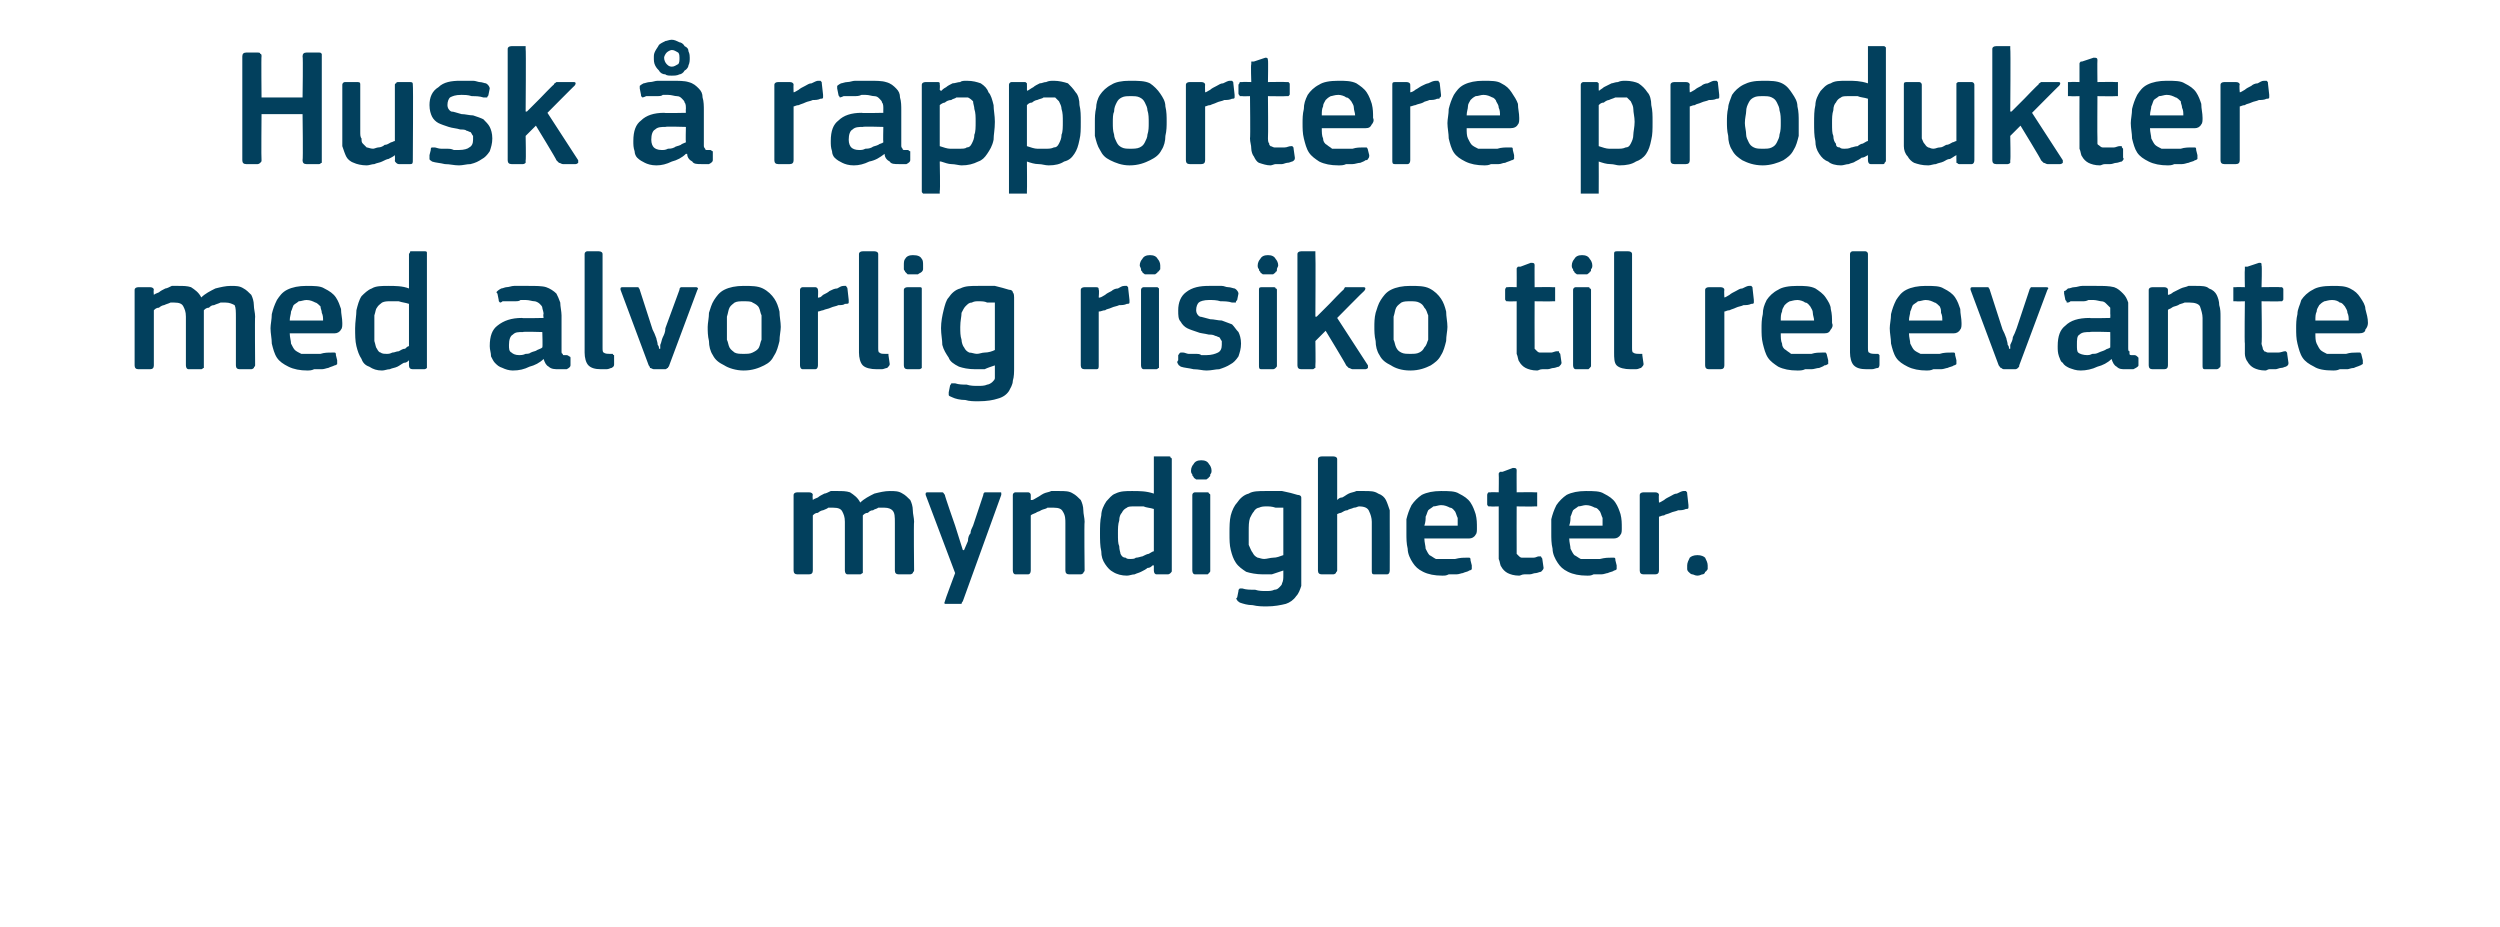 <?xml version="1.0" standalone="no"?><!DOCTYPE svg PUBLIC "-//W3C//DTD SVG 1.1//EN" "http://www.w3.org/Graphics/SVG/1.1/DTD/svg11.dtd"><svg xmlns="http://www.w3.org/2000/svg" version="1.1" width="195px" height="72.3px" viewBox="0 -3 195 72.3" style="top:-3px">  <desc>Husk rapportere produkter med alvorlig risiko til relevante myndigheter.</desc>  <defs/>  <g id="Polygon25095">    <path d="M 71.3 41.5 C 71.3 41.6 71.2 41.6 71.2 41.7 C 71.2 41.7 71.1 41.8 71 41.8 C 71 41.8 70.1 41.8 70.1 41.8 C 69.9 41.8 69.8 41.7 69.8 41.5 C 69.8 41.5 69.8 37.8 69.8 37.8 C 69.8 37.3 69.8 37 69.6 36.8 C 69.5 36.7 69.3 36.6 69 36.6 C 68.8 36.6 68.7 36.6 68.5 36.6 C 68.4 36.7 68.2 36.7 68.1 36.8 C 67.9 36.8 67.8 36.9 67.7 37 C 67.5 37 67.4 37.1 67.3 37.2 C 67.3 37.2 67.3 37.3 67.3 37.4 C 67.3 37.5 67.3 37.7 67.3 37.8 C 67.3 37.8 67.3 41.5 67.3 41.5 C 67.3 41.6 67.3 41.6 67.3 41.7 C 67.2 41.7 67.2 41.8 67.1 41.8 C 67.1 41.8 66.1 41.8 66.1 41.8 C 66 41.8 65.9 41.7 65.9 41.5 C 65.9 41.5 65.9 37.7 65.9 37.7 C 65.9 37.3 65.8 37.1 65.7 36.9 C 65.6 36.7 65.4 36.6 65 36.6 C 64.9 36.6 64.8 36.6 64.6 36.6 C 64.5 36.7 64.4 36.7 64.2 36.8 C 64.1 36.8 63.9 36.9 63.8 37 C 63.6 37 63.5 37.1 63.4 37.2 C 63.4 37.2 63.4 41.5 63.4 41.5 C 63.4 41.7 63.3 41.8 63.1 41.8 C 63.1 41.8 62.2 41.8 62.2 41.8 C 62 41.8 61.9 41.7 61.9 41.5 C 61.9 41.5 61.9 35.6 61.9 35.6 C 61.9 35.5 62 35.4 62.2 35.4 C 62.2 35.4 63.1 35.4 63.1 35.4 C 63.3 35.4 63.4 35.5 63.4 35.6 C 63.36 35.64 63.4 36 63.4 36 C 63.4 36 63.37 36.03 63.4 36 C 63.5 35.9 63.6 35.9 63.8 35.8 C 63.9 35.7 64.1 35.6 64.3 35.5 C 64.4 35.5 64.6 35.4 64.8 35.3 C 64.9 35.3 65.1 35.3 65.3 35.3 C 65.7 35.3 66 35.3 66.3 35.4 C 66.6 35.6 66.9 35.8 67.1 36.2 C 67.4 35.9 67.8 35.7 68.2 35.5 C 68.6 35.4 69 35.3 69.4 35.3 C 69.8 35.3 70.1 35.3 70.4 35.5 C 70.6 35.6 70.8 35.8 71 36 C 71.1 36.2 71.2 36.5 71.2 36.8 C 71.2 37.1 71.3 37.4 71.3 37.7 C 71.26 37.68 71.3 41.5 71.3 41.5 C 71.3 41.5 71.26 41.5 71.3 41.5 Z M 75.2 39.9 C 75.3 39.7 75.4 39.4 75.5 39.2 C 75.5 38.9 75.6 38.7 75.7 38.6 C 75.7 38.4 75.8 38.2 75.9 38 C 75.9 38 76.7 35.6 76.7 35.6 C 76.7 35.5 76.7 35.5 76.8 35.4 C 76.8 35.4 76.9 35.4 77 35.4 C 77 35.4 78 35.4 78 35.4 C 78.1 35.4 78.1 35.4 78.1 35.5 C 78.1 35.5 78.1 35.6 78.1 35.6 C 78.1 35.6 75.1 43.9 75.1 43.9 C 75 44 75 44.1 75 44.1 C 74.9 44.1 74.8 44.1 74.7 44.1 C 74.7 44.1 73.8 44.1 73.8 44.1 C 73.7 44.1 73.7 44.1 73.7 44.1 C 73.6 44 73.7 44 73.7 43.9 C 73.68 43.88 74.5 41.7 74.5 41.7 C 74.5 41.7 72.22 35.64 72.2 35.6 C 72.2 35.6 72.2 35.5 72.2 35.5 C 72.2 35.4 72.3 35.4 72.4 35.4 C 72.4 35.4 73.4 35.4 73.4 35.4 C 73.5 35.4 73.5 35.4 73.5 35.4 C 73.6 35.4 73.6 35.5 73.7 35.6 C 73.65 35.57 74.5 38 74.5 38 L 75.1 39.9 C 75.1 39.9 75.2 39.93 75.2 39.9 Z M 84.6 41.5 C 84.6 41.6 84.5 41.6 84.5 41.7 C 84.5 41.7 84.4 41.8 84.3 41.8 C 84.3 41.8 83.4 41.8 83.4 41.8 C 83.2 41.8 83.1 41.7 83.1 41.5 C 83.1 41.5 83.1 37.8 83.1 37.8 C 83.1 37.5 83.1 37.2 82.9 36.9 C 82.8 36.7 82.6 36.6 82.2 36.6 C 82.1 36.6 81.9 36.6 81.7 36.6 C 81.6 36.7 81.4 36.7 81.2 36.8 C 81.1 36.9 80.9 36.9 80.8 37 C 80.6 37.1 80.5 37.1 80.4 37.2 C 80.4 37.2 80.4 41.5 80.4 41.5 C 80.4 41.7 80.3 41.8 80.2 41.8 C 80.2 41.8 79.2 41.8 79.2 41.8 C 79.1 41.8 79 41.7 79 41.5 C 79 41.5 79 35.6 79 35.6 C 79 35.5 79.1 35.4 79.2 35.4 C 79.2 35.4 80.2 35.4 80.2 35.4 C 80.3 35.4 80.4 35.5 80.4 35.6 C 80.4 35.6 80.4 36 80.4 36 C 80.4 36 80.4 36 80.4 36 C 80.4 36 80.4 36 80.5 36 C 80.6 36 80.7 35.9 80.9 35.8 C 81.1 35.7 81.2 35.6 81.4 35.5 C 81.6 35.4 81.8 35.4 82 35.3 C 82.2 35.3 82.4 35.3 82.6 35.3 C 83.1 35.3 83.4 35.3 83.7 35.5 C 83.9 35.6 84.1 35.8 84.3 36 C 84.4 36.2 84.5 36.5 84.5 36.8 C 84.5 37.1 84.6 37.4 84.6 37.7 C 84.56 37.73 84.6 41.5 84.6 41.5 C 84.6 41.5 84.56 41.5 84.6 41.5 Z M 91.4 41.5 C 91.4 41.6 91.4 41.6 91.3 41.7 C 91.3 41.7 91.2 41.8 91.1 41.8 C 91.1 41.8 90.2 41.8 90.2 41.8 C 90.1 41.8 90 41.7 90 41.5 C 90 41.5 90 41.1 90 41.1 C 90 41.1 90 41.1 90 41.1 C 90 41.1 89.9 41.1 89.9 41.1 C 89.8 41.2 89.7 41.3 89.5 41.3 C 89.4 41.4 89.2 41.5 89 41.6 C 88.8 41.7 88.7 41.7 88.5 41.8 C 88.3 41.8 88.1 41.9 87.9 41.9 C 87.5 41.9 87.1 41.8 86.8 41.6 C 86.6 41.5 86.4 41.3 86.2 41 C 86 40.7 85.9 40.4 85.9 40 C 85.8 39.6 85.8 39.1 85.8 38.6 C 85.8 38.1 85.8 37.6 85.9 37.2 C 85.9 36.8 86.1 36.4 86.3 36.1 C 86.5 35.9 86.7 35.6 87 35.5 C 87.4 35.3 87.8 35.3 88.3 35.3 C 88.9 35.3 89.4 35.3 90 35.5 C 90 35.5 90 35.5 90 35.5 C 90 35.5 90 35.5 90 35.5 C 90 35.5 90 32.8 90 32.8 C 90 32.8 90 32.7 90 32.6 C 90.1 32.6 90.1 32.6 90.2 32.6 C 90.2 32.6 91.1 32.6 91.1 32.6 C 91.3 32.6 91.3 32.6 91.3 32.7 C 91.4 32.7 91.4 32.8 91.4 32.8 C 91.4 32.8 91.4 41.5 91.4 41.5 Z M 90 36.7 C 89.7 36.6 89.4 36.6 89.2 36.5 C 88.9 36.5 88.7 36.5 88.5 36.5 C 88.2 36.5 88 36.5 87.9 36.6 C 87.7 36.7 87.6 36.8 87.5 37 C 87.4 37.1 87.3 37.3 87.3 37.6 C 87.2 37.9 87.2 38.2 87.2 38.6 C 87.2 39.1 87.2 39.4 87.3 39.6 C 87.3 39.9 87.4 40.1 87.4 40.2 C 87.5 40.4 87.6 40.5 87.8 40.5 C 87.9 40.6 88 40.6 88.2 40.6 C 88.3 40.6 88.5 40.6 88.6 40.5 C 88.8 40.5 89 40.4 89.1 40.4 C 89.3 40.3 89.5 40.2 89.6 40.2 C 89.8 40.1 89.9 40 90 40 C 90 40 90 36.7 90 36.7 Z M 94.5 33.7 C 94.5 33.8 94.5 33.9 94.4 34 C 94.4 34.1 94.4 34.2 94.3 34.2 C 94.3 34.3 94.2 34.3 94.1 34.4 C 94 34.4 93.9 34.4 93.7 34.4 C 93.5 34.4 93.4 34.4 93.3 34.4 C 93.2 34.3 93.1 34.3 93.1 34.2 C 93 34.1 93 34.1 93 34 C 92.9 33.9 92.9 33.8 92.9 33.7 C 92.9 33.5 93 33.3 93.1 33.2 C 93.2 33 93.4 32.9 93.7 32.9 C 94 32.9 94.2 33 94.3 33.2 C 94.4 33.3 94.5 33.5 94.5 33.7 Z M 94.4 41.5 C 94.4 41.6 94.4 41.6 94.3 41.7 C 94.3 41.7 94.2 41.8 94.2 41.8 C 94.2 41.8 93.2 41.8 93.2 41.8 C 93.1 41.8 93 41.7 93 41.5 C 93 41.5 93 35.6 93 35.6 C 93 35.5 93.1 35.4 93.2 35.4 C 93.2 35.4 94.2 35.4 94.2 35.4 C 94.2 35.4 94.3 35.4 94.3 35.5 C 94.4 35.5 94.4 35.6 94.4 35.6 C 94.4 35.6 94.4 41.5 94.4 41.5 Z M 98.7 35.3 C 99.2 35.3 99.6 35.3 100 35.3 C 100.5 35.4 100.9 35.5 101.2 35.6 C 101.4 35.6 101.5 35.7 101.5 35.8 C 101.5 35.9 101.5 36.1 101.5 36.2 C 101.5 36.2 101.5 41.7 101.5 41.7 C 101.5 42 101.5 42.4 101.5 42.7 C 101.4 43 101.3 43.3 101.1 43.5 C 100.9 43.8 100.6 44 100.3 44.1 C 99.9 44.2 99.4 44.3 98.8 44.3 C 98.5 44.3 98.1 44.3 97.7 44.2 C 97.3 44.2 97 44.1 96.7 44 C 96.6 43.9 96.5 43.9 96.5 43.8 C 96.4 43.7 96.4 43.7 96.5 43.6 C 96.5 43.6 96.6 43.1 96.6 43.1 C 96.6 43 96.6 43 96.7 42.9 C 96.7 42.9 96.8 42.9 96.9 42.9 C 97.2 43 97.5 43 97.9 43 C 98.2 43.1 98.5 43.1 98.7 43.1 C 99 43.1 99.2 43.1 99.4 43 C 99.6 43 99.7 42.9 99.8 42.8 C 99.9 42.7 100 42.6 100 42.5 C 100.1 42.3 100.1 42.1 100.1 41.9 C 100.1 41.9 100.1 41.5 100.1 41.5 C 99.8 41.6 99.5 41.7 99.2 41.8 C 99 41.8 98.7 41.8 98.5 41.8 C 98 41.8 97.5 41.7 97.2 41.6 C 96.9 41.4 96.6 41.2 96.4 40.9 C 96.2 40.6 96.1 40.3 96 39.9 C 95.9 39.5 95.9 39.1 95.9 38.6 C 95.9 38.1 95.9 37.6 96 37.2 C 96.1 36.8 96.3 36.4 96.5 36.2 C 96.7 35.9 97 35.6 97.4 35.5 C 97.7 35.3 98.2 35.3 98.7 35.3 Z M 97.4 38.5 C 97.4 38.9 97.4 39.2 97.4 39.5 C 97.5 39.7 97.6 40 97.7 40.1 C 97.8 40.3 97.9 40.4 98.1 40.5 C 98.2 40.5 98.4 40.6 98.6 40.6 C 98.8 40.6 99.1 40.5 99.3 40.5 C 99.6 40.5 99.8 40.4 100.1 40.3 C 100.1 40.3 100.1 36.6 100.1 36.6 C 99.9 36.6 99.7 36.6 99.5 36.6 C 99.2 36.5 99 36.5 98.8 36.5 C 98.6 36.5 98.4 36.5 98.2 36.6 C 98.1 36.6 97.9 36.7 97.8 36.9 C 97.7 37 97.6 37.2 97.5 37.4 C 97.4 37.7 97.4 38 97.4 38.5 Z M 108.4 41.5 C 108.4 41.7 108.3 41.8 108.2 41.8 C 108.2 41.8 107.2 41.8 107.2 41.8 C 107 41.8 107 41.7 107 41.5 C 107 40.9 107 40.2 107 39.6 C 107 39 107 38.4 107 37.7 C 107 37.4 106.9 37.1 106.8 36.9 C 106.7 36.6 106.4 36.5 106 36.5 C 105.9 36.5 105.8 36.6 105.6 36.6 C 105.4 36.7 105.2 36.7 105.1 36.8 C 104.9 36.8 104.8 36.9 104.6 37 C 104.5 37 104.3 37.1 104.3 37.1 C 104.3 37.1 104.3 41.5 104.3 41.5 C 104.3 41.6 104.2 41.6 104.2 41.7 C 104.2 41.7 104.1 41.8 104 41.8 C 104 41.8 103.1 41.8 103.1 41.8 C 102.9 41.8 102.8 41.7 102.8 41.5 C 102.8 41.5 102.8 32.8 102.8 32.8 C 102.8 32.7 102.9 32.6 103.1 32.6 C 103.1 32.6 104 32.6 104 32.6 C 104.2 32.6 104.3 32.7 104.3 32.8 C 104.3 32.8 104.3 36 104.3 36 C 104.4 35.9 104.5 35.8 104.7 35.8 C 104.9 35.7 105 35.6 105.2 35.5 C 105.4 35.4 105.6 35.4 105.8 35.3 C 106 35.3 106.2 35.3 106.4 35.3 C 106.9 35.3 107.2 35.3 107.5 35.5 C 107.8 35.6 108 35.8 108.1 36 C 108.2 36.2 108.3 36.5 108.4 36.8 C 108.4 37.1 108.4 37.4 108.4 37.7 C 108.41 37.73 108.4 41.5 108.4 41.5 C 108.4 41.5 108.41 41.5 108.4 41.5 Z M 111.1 39 C 111.1 39.3 111.2 39.6 111.2 39.8 C 111.3 40 111.4 40.2 111.5 40.3 C 111.7 40.4 111.8 40.5 112 40.6 C 112.2 40.6 112.4 40.6 112.7 40.6 C 112.9 40.6 113.2 40.6 113.5 40.6 C 113.9 40.5 114.1 40.5 114.4 40.5 C 114.5 40.5 114.6 40.5 114.6 40.5 C 114.7 40.5 114.7 40.6 114.7 40.7 C 114.7 40.7 114.8 41.1 114.8 41.1 C 114.8 41.2 114.8 41.3 114.8 41.4 C 114.8 41.4 114.7 41.5 114.6 41.5 C 114.5 41.6 114.3 41.6 114.1 41.7 C 114 41.7 113.8 41.8 113.6 41.8 C 113.4 41.8 113.2 41.8 113 41.8 C 112.8 41.9 112.7 41.9 112.5 41.9 C 111.9 41.9 111.4 41.8 111 41.6 C 110.6 41.4 110.4 41.2 110.2 40.9 C 110 40.6 109.8 40.2 109.8 39.8 C 109.7 39.4 109.7 39 109.7 38.6 C 109.7 38.3 109.7 37.9 109.7 37.5 C 109.8 37.1 109.9 36.8 110.1 36.4 C 110.3 36.1 110.6 35.8 110.9 35.6 C 111.3 35.4 111.8 35.3 112.4 35.3 C 113 35.3 113.5 35.3 113.8 35.5 C 114.2 35.7 114.5 35.9 114.7 36.2 C 114.9 36.5 115 36.8 115.1 37.1 C 115.2 37.5 115.2 37.8 115.2 38.2 C 115.2 38.4 115.2 38.6 115.1 38.7 C 115 38.9 114.8 39 114.6 39 C 114.6 39 111.1 39 111.1 39 Z M 112.4 36.4 C 112.2 36.4 112 36.5 111.8 36.5 C 111.7 36.6 111.5 36.7 111.4 36.8 C 111.3 37 111.3 37.1 111.2 37.3 C 111.2 37.5 111.2 37.7 111.1 38 C 111.1 38 113.7 38 113.7 38 C 113.7 37.8 113.7 37.6 113.7 37.4 C 113.6 37.2 113.6 37.1 113.5 36.9 C 113.4 36.8 113.3 36.6 113.1 36.6 C 112.9 36.5 112.7 36.4 112.4 36.4 Z M 120.4 41.3 C 120.4 41.4 120.3 41.5 120.2 41.6 C 120.1 41.6 119.9 41.7 119.8 41.7 C 119.6 41.7 119.5 41.8 119.3 41.8 C 119.2 41.8 119 41.8 118.9 41.8 C 118.7 41.8 118.6 41.9 118.5 41.9 C 118.1 41.9 117.8 41.8 117.6 41.7 C 117.4 41.6 117.2 41.4 117.1 41.2 C 117 41.1 117 40.8 116.9 40.6 C 116.9 40.3 116.9 40.1 116.9 39.8 C 116.9 39.79 116.9 36.5 116.9 36.5 C 116.9 36.5 116.25 36.52 116.3 36.5 C 116.2 36.5 116.1 36.5 116.1 36.5 C 116 36.4 116 36.4 116 36.3 C 116 36.3 116 35.6 116 35.6 C 116 35.6 116 35.5 116.1 35.4 C 116.1 35.4 116.2 35.4 116.3 35.4 C 116.25 35.38 116.9 35.4 116.9 35.4 C 116.9 35.4 116.92 34.04 116.9 34 C 116.9 33.9 116.9 33.9 117 33.8 C 117 33.8 117.1 33.8 117.2 33.8 C 117.2 33.8 118 33.5 118 33.5 C 118.2 33.5 118.3 33.5 118.3 33.7 C 118.29 33.68 118.3 35.4 118.3 35.4 C 118.3 35.4 119.68 35.38 119.7 35.4 C 119.8 35.4 119.9 35.4 119.9 35.4 C 119.9 35.5 119.9 35.5 119.9 35.6 C 119.9 35.6 119.9 36.3 119.9 36.3 C 119.9 36.4 119.9 36.4 119.9 36.5 C 119.9 36.5 119.8 36.5 119.7 36.5 C 119.68 36.52 118.3 36.5 118.3 36.5 C 118.3 36.5 118.29 39.76 118.3 39.8 C 118.3 39.9 118.3 40.1 118.3 40.2 C 118.4 40.3 118.4 40.3 118.5 40.4 C 118.5 40.4 118.6 40.5 118.7 40.5 C 118.8 40.5 119 40.5 119.2 40.5 C 119.3 40.5 119.4 40.5 119.6 40.5 C 119.8 40.5 119.9 40.4 120 40.4 C 120.1 40.4 120.2 40.4 120.2 40.4 C 120.2 40.5 120.3 40.5 120.3 40.6 C 120.3 40.6 120.4 41.3 120.4 41.3 Z M 122.4 39 C 122.4 39.3 122.5 39.6 122.5 39.8 C 122.6 40 122.7 40.2 122.8 40.3 C 123 40.4 123.1 40.5 123.3 40.6 C 123.5 40.6 123.7 40.6 124 40.6 C 124.2 40.6 124.5 40.6 124.8 40.6 C 125.2 40.5 125.4 40.5 125.7 40.5 C 125.8 40.5 125.9 40.5 125.9 40.5 C 126 40.5 126 40.6 126 40.7 C 126 40.7 126.1 41.1 126.1 41.1 C 126.1 41.2 126.1 41.3 126.1 41.4 C 126.1 41.4 126 41.5 125.9 41.5 C 125.8 41.6 125.6 41.6 125.4 41.7 C 125.3 41.7 125.1 41.8 124.9 41.8 C 124.7 41.8 124.5 41.8 124.3 41.8 C 124.1 41.9 124 41.9 123.8 41.9 C 123.2 41.9 122.7 41.8 122.3 41.6 C 121.9 41.4 121.7 41.2 121.5 40.9 C 121.3 40.6 121.1 40.2 121.1 39.8 C 121 39.4 121 39 121 38.6 C 121 38.3 121 37.9 121 37.5 C 121.1 37.1 121.2 36.8 121.4 36.4 C 121.6 36.1 121.9 35.8 122.2 35.6 C 122.6 35.4 123.1 35.3 123.7 35.3 C 124.3 35.3 124.8 35.3 125.1 35.5 C 125.5 35.7 125.8 35.9 126 36.2 C 126.2 36.5 126.3 36.8 126.4 37.1 C 126.5 37.5 126.5 37.8 126.5 38.2 C 126.5 38.4 126.5 38.6 126.4 38.7 C 126.3 38.9 126.1 39 125.9 39 C 125.9 39 122.4 39 122.4 39 Z M 123.7 36.4 C 123.5 36.4 123.3 36.5 123.1 36.5 C 123 36.6 122.8 36.7 122.7 36.8 C 122.6 37 122.6 37.1 122.5 37.3 C 122.5 37.5 122.5 37.7 122.4 38 C 122.4 38 125 38 125 38 C 125 37.8 125 37.6 125 37.4 C 124.9 37.2 124.9 37.1 124.8 36.9 C 124.7 36.8 124.6 36.6 124.4 36.6 C 124.2 36.5 124 36.4 123.7 36.4 Z M 129.4 41.5 C 129.4 41.7 129.3 41.8 129.1 41.8 C 129.1 41.8 128.2 41.8 128.2 41.8 C 128 41.8 127.9 41.7 127.9 41.5 C 127.9 41.5 127.9 35.6 127.9 35.6 C 127.9 35.5 128 35.4 128.2 35.4 C 128.2 35.4 129.1 35.4 129.1 35.4 C 129.3 35.4 129.4 35.5 129.4 35.6 C 129.37 35.64 129.4 36.2 129.4 36.2 C 129.4 36.2 129.4 36.24 129.4 36.2 C 129.5 36.2 129.6 36.1 129.8 36 C 129.9 35.9 130.1 35.8 130.3 35.7 C 130.5 35.6 130.6 35.5 130.8 35.5 C 131 35.4 131.2 35.3 131.3 35.3 C 131.4 35.3 131.5 35.3 131.5 35.3 C 131.6 35.4 131.6 35.4 131.6 35.5 C 131.6 35.5 131.7 36.4 131.7 36.4 C 131.7 36.5 131.7 36.6 131.7 36.6 C 131.7 36.7 131.6 36.7 131.5 36.7 C 131.3 36.8 131.1 36.8 130.9 36.8 C 130.7 36.9 130.5 36.9 130.3 37 C 130.1 37.1 129.9 37.1 129.8 37.2 C 129.6 37.2 129.5 37.3 129.4 37.3 C 129.4 37.3 129.4 41.5 129.4 41.5 Z M 133.2 41.1 C 133.2 41.2 133.2 41.3 133.2 41.4 C 133.1 41.5 133.1 41.6 133 41.6 C 133 41.7 132.9 41.8 132.8 41.8 C 132.7 41.8 132.6 41.9 132.4 41.9 C 132.2 41.9 132.1 41.8 132 41.8 C 131.9 41.8 131.8 41.7 131.7 41.6 C 131.7 41.6 131.6 41.5 131.6 41.4 C 131.6 41.3 131.6 41.2 131.6 41.1 C 131.6 40.9 131.7 40.7 131.8 40.5 C 131.9 40.4 132.1 40.3 132.4 40.3 C 132.7 40.3 132.9 40.4 133 40.5 C 133.1 40.7 133.2 40.9 133.2 41.1 Z " stroke="none" fill="#02405d"/>  </g>  <g id="Polygon25094">    <path d="M 19.9 25.5 C 19.9 25.6 19.8 25.6 19.8 25.7 C 19.8 25.7 19.7 25.8 19.6 25.8 C 19.6 25.8 18.7 25.8 18.7 25.8 C 18.5 25.8 18.4 25.7 18.4 25.5 C 18.4 25.5 18.4 21.8 18.4 21.8 C 18.4 21.3 18.4 21 18.3 20.8 C 18.1 20.7 17.9 20.6 17.6 20.6 C 17.4 20.6 17.3 20.6 17.2 20.6 C 17 20.7 16.9 20.7 16.7 20.8 C 16.5 20.8 16.4 20.9 16.3 21 C 16.1 21 16 21.1 15.9 21.2 C 15.9 21.2 15.9 21.3 15.9 21.4 C 15.9 21.5 15.9 21.7 15.9 21.8 C 15.9 21.8 15.9 25.5 15.9 25.5 C 15.9 25.6 15.9 25.6 15.9 25.7 C 15.8 25.7 15.8 25.8 15.7 25.8 C 15.7 25.8 14.7 25.8 14.7 25.8 C 14.6 25.8 14.5 25.7 14.5 25.5 C 14.5 25.5 14.5 21.7 14.5 21.7 C 14.5 21.3 14.4 21.1 14.3 20.9 C 14.2 20.7 14 20.6 13.6 20.6 C 13.5 20.6 13.4 20.6 13.3 20.6 C 13.1 20.7 13 20.7 12.8 20.8 C 12.7 20.8 12.5 20.9 12.4 21 C 12.2 21 12.1 21.1 12 21.2 C 12 21.2 12 25.5 12 25.5 C 12 25.7 11.9 25.8 11.7 25.8 C 11.7 25.8 10.8 25.8 10.8 25.8 C 10.6 25.8 10.5 25.7 10.5 25.5 C 10.5 25.5 10.5 19.6 10.5 19.6 C 10.5 19.5 10.6 19.4 10.8 19.4 C 10.8 19.4 11.7 19.4 11.7 19.4 C 11.9 19.4 12 19.5 12 19.6 C 11.96 19.64 12 20 12 20 C 12 20 11.97 20.03 12 20 C 12.1 19.9 12.2 19.9 12.4 19.8 C 12.5 19.7 12.7 19.6 12.9 19.5 C 13 19.5 13.2 19.4 13.4 19.3 C 13.6 19.3 13.7 19.3 13.9 19.3 C 14.3 19.3 14.6 19.3 14.9 19.4 C 15.2 19.6 15.5 19.8 15.7 20.2 C 16 19.9 16.4 19.7 16.8 19.5 C 17.2 19.4 17.6 19.3 18 19.3 C 18.4 19.3 18.7 19.3 19 19.5 C 19.2 19.6 19.4 19.8 19.6 20 C 19.7 20.2 19.8 20.5 19.8 20.8 C 19.8 21.1 19.9 21.4 19.9 21.7 C 19.87 21.68 19.9 25.5 19.9 25.5 C 19.9 25.5 19.87 25.5 19.9 25.5 Z M 22.6 23 C 22.6 23.3 22.7 23.6 22.7 23.8 C 22.8 24 22.9 24.2 23 24.3 C 23.1 24.4 23.3 24.5 23.5 24.6 C 23.7 24.6 23.9 24.6 24.2 24.6 C 24.4 24.6 24.7 24.6 25 24.6 C 25.3 24.5 25.6 24.5 25.9 24.5 C 26 24.5 26.1 24.5 26.1 24.5 C 26.2 24.5 26.2 24.6 26.2 24.7 C 26.2 24.7 26.3 25.1 26.3 25.1 C 26.3 25.2 26.3 25.3 26.3 25.4 C 26.3 25.4 26.2 25.5 26.1 25.5 C 25.9 25.6 25.8 25.6 25.6 25.7 C 25.5 25.7 25.3 25.8 25.1 25.8 C 24.9 25.8 24.7 25.8 24.5 25.8 C 24.3 25.9 24.1 25.9 24 25.9 C 23.4 25.9 22.9 25.8 22.5 25.6 C 22.1 25.4 21.8 25.2 21.6 24.9 C 21.4 24.6 21.3 24.2 21.2 23.8 C 21.2 23.4 21.1 23 21.1 22.6 C 21.1 22.3 21.2 21.9 21.2 21.5 C 21.3 21.1 21.4 20.8 21.6 20.4 C 21.8 20.1 22 19.8 22.4 19.6 C 22.8 19.4 23.3 19.3 23.9 19.3 C 24.5 19.3 25 19.3 25.3 19.5 C 25.7 19.7 26 19.9 26.2 20.2 C 26.4 20.5 26.5 20.8 26.6 21.1 C 26.6 21.5 26.7 21.8 26.7 22.2 C 26.7 22.4 26.7 22.6 26.6 22.7 C 26.5 22.9 26.3 23 26.1 23 C 26.1 23 22.6 23 22.6 23 Z M 23.9 20.4 C 23.7 20.4 23.5 20.5 23.3 20.5 C 23.2 20.6 23 20.7 22.9 20.8 C 22.8 21 22.8 21.1 22.7 21.3 C 22.7 21.5 22.6 21.7 22.6 22 C 22.6 22 25.2 22 25.2 22 C 25.2 21.8 25.2 21.6 25.1 21.4 C 25.1 21.2 25 21.1 25 20.9 C 24.9 20.8 24.7 20.6 24.6 20.6 C 24.4 20.5 24.2 20.4 23.9 20.4 Z M 33.3 25.5 C 33.3 25.6 33.3 25.6 33.3 25.7 C 33.3 25.7 33.2 25.8 33.1 25.8 C 33.1 25.8 32.2 25.8 32.2 25.8 C 32 25.8 31.9 25.7 31.9 25.5 C 31.9 25.5 31.9 25.1 31.9 25.1 C 31.9 25.1 31.9 25.1 31.9 25.1 C 31.9 25.1 31.9 25.1 31.9 25.1 C 31.8 25.2 31.7 25.3 31.5 25.3 C 31.3 25.4 31.2 25.5 31 25.6 C 30.8 25.7 30.6 25.7 30.4 25.8 C 30.2 25.8 30 25.9 29.8 25.9 C 29.4 25.9 29.1 25.8 28.8 25.6 C 28.5 25.5 28.3 25.3 28.2 25 C 28 24.7 27.9 24.4 27.8 24 C 27.7 23.6 27.7 23.1 27.7 22.6 C 27.7 22.1 27.8 21.6 27.8 21.2 C 27.9 20.8 28 20.4 28.2 20.1 C 28.4 19.9 28.7 19.6 29 19.5 C 29.3 19.3 29.8 19.3 30.3 19.3 C 30.8 19.3 31.4 19.3 31.9 19.5 C 31.9 19.5 31.9 19.5 31.9 19.5 C 31.9 19.5 31.9 19.5 31.9 19.5 C 31.9 19.5 31.9 16.8 31.9 16.8 C 31.9 16.8 32 16.7 32 16.6 C 32 16.6 32.1 16.6 32.2 16.6 C 32.2 16.6 33.1 16.6 33.1 16.6 C 33.2 16.6 33.3 16.6 33.3 16.7 C 33.3 16.7 33.3 16.8 33.3 16.8 C 33.3 16.8 33.3 25.5 33.3 25.5 Z M 31.9 20.7 C 31.6 20.6 31.4 20.6 31.1 20.5 C 30.9 20.5 30.6 20.5 30.4 20.5 C 30.2 20.5 30 20.5 29.8 20.6 C 29.7 20.7 29.5 20.8 29.4 21 C 29.3 21.1 29.3 21.3 29.2 21.6 C 29.2 21.9 29.2 22.2 29.2 22.6 C 29.2 23.1 29.2 23.4 29.2 23.6 C 29.3 23.9 29.3 24.1 29.4 24.2 C 29.5 24.4 29.6 24.5 29.7 24.5 C 29.8 24.6 30 24.6 30.2 24.6 C 30.3 24.6 30.4 24.6 30.6 24.5 C 30.8 24.5 30.9 24.4 31.1 24.4 C 31.3 24.3 31.4 24.2 31.6 24.2 C 31.7 24.1 31.8 24 31.9 24 C 31.9 24 31.9 20.7 31.9 20.7 Z M 42.3 22.9 C 42.3 22.9 40.76 22.85 40.8 22.9 C 40.4 22.9 40.2 22.9 40 23.1 C 39.8 23.2 39.7 23.5 39.7 23.9 C 39.7 24.2 39.7 24.4 39.9 24.5 C 40 24.6 40.2 24.7 40.5 24.7 C 40.6 24.7 40.8 24.7 41 24.6 C 41.1 24.6 41.3 24.6 41.4 24.5 C 41.6 24.4 41.8 24.4 41.9 24.3 C 42.1 24.2 42.2 24.2 42.3 24.1 C 42.34 24.09 42.3 22.9 42.3 22.9 Z M 42.4 25 C 42.1 25.3 41.7 25.5 41.3 25.6 C 40.9 25.8 40.5 25.9 40 25.9 C 39.7 25.9 39.4 25.8 39.2 25.7 C 38.9 25.6 38.8 25.5 38.6 25.3 C 38.5 25.2 38.4 25 38.3 24.8 C 38.3 24.5 38.2 24.3 38.2 24 C 38.2 23.2 38.4 22.7 38.8 22.4 C 39.3 22 39.9 21.8 40.7 21.8 C 40.69 21.84 42.4 21.8 42.4 21.8 C 42.4 21.8 42.35 21.5 42.4 21.5 C 42.4 21.3 42.3 21.1 42.3 21 C 42.3 20.9 42.2 20.8 42.1 20.7 C 42 20.6 41.8 20.5 41.7 20.5 C 41.5 20.5 41.3 20.4 41 20.4 C 40.9 20.4 40.8 20.4 40.6 20.4 C 40.5 20.5 40.3 20.5 40.2 20.5 C 40 20.5 39.8 20.5 39.7 20.5 C 39.5 20.5 39.4 20.5 39.2 20.5 C 39.1 20.6 39 20.6 39 20.6 C 38.9 20.5 38.9 20.5 38.9 20.4 C 38.9 20.4 38.8 19.9 38.8 19.9 C 38.7 19.8 38.7 19.8 38.8 19.7 C 38.8 19.7 38.9 19.6 39.1 19.5 C 39.2 19.5 39.4 19.4 39.5 19.4 C 39.7 19.4 39.9 19.3 40.1 19.3 C 40.3 19.3 40.5 19.3 40.7 19.3 C 40.9 19.3 41.1 19.3 41.2 19.3 C 41.8 19.3 42.3 19.3 42.6 19.4 C 42.9 19.5 43.2 19.7 43.4 19.9 C 43.5 20.1 43.6 20.3 43.7 20.6 C 43.7 20.9 43.8 21.3 43.8 21.6 C 43.8 21.6 43.8 24.1 43.8 24.1 C 43.8 24.3 43.8 24.4 43.8 24.4 C 43.8 24.5 43.8 24.6 43.9 24.6 C 43.9 24.7 43.9 24.7 44 24.7 C 44.1 24.7 44.1 24.7 44.2 24.7 C 44.3 24.7 44.4 24.8 44.4 24.8 C 44.5 24.8 44.5 24.9 44.5 24.9 C 44.5 24.9 44.5 25.5 44.5 25.5 C 44.5 25.6 44.4 25.7 44.2 25.8 C 44.1 25.8 44 25.8 43.9 25.8 C 43.8 25.8 43.7 25.8 43.6 25.8 C 43.3 25.8 43 25.8 42.8 25.6 C 42.6 25.5 42.5 25.3 42.4 25 C 42.4 25 42.4 25 42.4 25 Z M 47 24.1 C 47 24.3 47 24.5 47.1 24.5 C 47.2 24.6 47.4 24.6 47.6 24.6 C 47.7 24.6 47.8 24.6 47.8 24.6 C 47.8 24.6 47.8 24.7 47.9 24.7 C 47.9 24.7 47.9 25.4 47.9 25.4 C 47.9 25.5 47.9 25.6 47.7 25.7 C 47.6 25.7 47.5 25.8 47.3 25.8 C 47.2 25.8 47 25.8 46.9 25.8 C 46.4 25.8 46.1 25.7 45.9 25.5 C 45.7 25.3 45.6 24.9 45.6 24.5 C 45.6 24.5 45.6 16.8 45.6 16.8 C 45.6 16.7 45.7 16.6 45.8 16.6 C 45.8 16.6 46.7 16.6 46.7 16.6 C 46.9 16.6 47 16.7 47 16.8 C 47 16.8 47 24.1 47 24.1 Z M 51.5 24.2 C 51.5 24.1 51.5 24 51.5 23.9 C 51.6 23.7 51.6 23.5 51.7 23.3 C 51.8 23.1 51.9 22.9 51.9 22.6 C 51.9 22.6 53 19.6 53 19.6 C 53 19.5 53 19.5 53.1 19.4 C 53.1 19.4 53.2 19.4 53.3 19.4 C 53.3 19.4 54.3 19.4 54.3 19.4 C 54.4 19.4 54.5 19.5 54.4 19.6 C 54.4 19.6 52.2 25.5 52.2 25.5 C 52.2 25.6 52.1 25.6 52.1 25.7 C 52 25.7 52 25.8 51.9 25.8 C 51.9 25.8 51 25.8 51 25.8 C 50.9 25.8 50.8 25.7 50.7 25.7 C 50.7 25.7 50.7 25.6 50.6 25.5 C 50.6 25.5 48.4 19.6 48.4 19.6 C 48.4 19.6 48.4 19.5 48.4 19.5 C 48.4 19.4 48.5 19.4 48.6 19.4 C 48.6 19.4 49.6 19.4 49.6 19.4 C 49.7 19.4 49.7 19.4 49.8 19.4 C 49.8 19.5 49.9 19.5 49.9 19.6 C 49.9 19.6 50.9 22.7 50.9 22.7 C 51 22.9 51.1 23.1 51.2 23.4 C 51.2 23.5 51.3 23.7 51.3 23.9 C 51.4 24 51.4 24.1 51.4 24.2 C 51.4 24.2 51.5 24.2 51.5 24.2 Z M 60.9 22.5 C 60.9 22.8 60.8 23.2 60.8 23.6 C 60.7 24 60.6 24.4 60.4 24.7 C 60.2 25.1 60 25.3 59.6 25.5 C 59.2 25.7 58.7 25.9 58 25.9 C 57.4 25.9 56.8 25.7 56.5 25.5 C 56.1 25.3 55.8 25.1 55.6 24.7 C 55.4 24.4 55.3 24 55.3 23.6 C 55.2 23.2 55.2 22.8 55.2 22.5 C 55.2 22.2 55.3 21.8 55.3 21.4 C 55.4 21.1 55.5 20.7 55.7 20.4 C 55.9 20.1 56.1 19.8 56.5 19.6 C 56.9 19.4 57.4 19.3 58 19.3 C 58.6 19.3 59.1 19.3 59.5 19.5 C 59.9 19.7 60.2 20 60.4 20.3 C 60.6 20.6 60.7 20.9 60.8 21.3 C 60.8 21.7 60.9 22.1 60.9 22.5 Z M 59.4 22.6 C 59.4 22.2 59.4 21.9 59.4 21.6 C 59.3 21.4 59.3 21.2 59.2 21 C 59.1 20.8 58.9 20.7 58.7 20.6 C 58.6 20.5 58.3 20.5 58 20.5 C 57.7 20.5 57.5 20.5 57.3 20.6 C 57.2 20.7 57 20.8 56.9 21 C 56.8 21.2 56.8 21.4 56.7 21.7 C 56.7 21.9 56.7 22.2 56.7 22.6 C 56.7 22.9 56.7 23.2 56.7 23.5 C 56.8 23.7 56.8 23.9 56.9 24.1 C 57 24.3 57.2 24.4 57.3 24.5 C 57.5 24.6 57.7 24.6 58 24.6 C 58.3 24.6 58.5 24.6 58.7 24.5 C 58.9 24.4 59.1 24.3 59.2 24.1 C 59.3 23.9 59.3 23.7 59.4 23.5 C 59.4 23.2 59.4 22.9 59.4 22.6 Z M 63.8 25.5 C 63.8 25.7 63.7 25.8 63.6 25.8 C 63.6 25.8 62.6 25.8 62.6 25.8 C 62.5 25.8 62.4 25.7 62.4 25.5 C 62.4 25.5 62.4 19.6 62.4 19.6 C 62.4 19.5 62.5 19.4 62.6 19.4 C 62.6 19.4 63.6 19.4 63.6 19.4 C 63.7 19.4 63.8 19.5 63.8 19.6 C 63.83 19.64 63.8 20.2 63.8 20.2 C 63.8 20.2 63.86 20.24 63.9 20.2 C 64 20.2 64.1 20.1 64.2 20 C 64.4 19.9 64.6 19.8 64.7 19.7 C 64.9 19.6 65.1 19.5 65.3 19.5 C 65.5 19.4 65.6 19.3 65.8 19.3 C 65.9 19.3 65.9 19.3 66 19.3 C 66 19.4 66.1 19.4 66.1 19.5 C 66.1 19.5 66.2 20.4 66.2 20.4 C 66.2 20.5 66.2 20.6 66.2 20.6 C 66.2 20.7 66.1 20.7 65.9 20.7 C 65.8 20.8 65.6 20.8 65.4 20.8 C 65.2 20.9 65 20.9 64.8 21 C 64.6 21.1 64.4 21.1 64.2 21.2 C 64.1 21.2 63.9 21.3 63.8 21.3 C 63.8 21.3 63.8 25.5 63.8 25.5 Z M 68.5 24.1 C 68.5 24.3 68.5 24.5 68.6 24.5 C 68.7 24.6 68.8 24.6 69.1 24.6 C 69.2 24.6 69.2 24.6 69.3 24.6 C 69.3 24.6 69.3 24.7 69.3 24.7 C 69.3 24.7 69.4 25.4 69.4 25.4 C 69.4 25.5 69.3 25.6 69.2 25.7 C 69.1 25.7 68.9 25.8 68.8 25.8 C 68.6 25.8 68.5 25.8 68.4 25.8 C 67.9 25.8 67.5 25.7 67.3 25.5 C 67.1 25.3 67 24.9 67 24.5 C 67 24.5 67 16.8 67 16.8 C 67 16.7 67.1 16.6 67.3 16.6 C 67.3 16.6 68.2 16.6 68.2 16.6 C 68.4 16.6 68.5 16.7 68.5 16.8 C 68.5 16.8 68.5 24.1 68.5 24.1 Z M 72 17.7 C 72 17.8 72 17.9 72 18 C 72 18.1 71.9 18.2 71.9 18.2 C 71.8 18.3 71.7 18.3 71.6 18.4 C 71.5 18.4 71.4 18.4 71.2 18.4 C 71.1 18.4 70.9 18.4 70.8 18.4 C 70.7 18.3 70.7 18.3 70.6 18.2 C 70.6 18.1 70.5 18.1 70.5 18 C 70.5 17.9 70.5 17.8 70.5 17.7 C 70.5 17.5 70.5 17.3 70.6 17.2 C 70.7 17 70.9 16.9 71.2 16.9 C 71.6 16.9 71.8 17 71.9 17.2 C 72 17.3 72 17.5 72 17.7 Z M 71.9 25.5 C 71.9 25.6 71.9 25.6 71.9 25.7 C 71.9 25.7 71.8 25.8 71.7 25.8 C 71.7 25.8 70.8 25.8 70.8 25.8 C 70.6 25.8 70.5 25.7 70.5 25.5 C 70.5 25.5 70.5 19.6 70.5 19.6 C 70.5 19.5 70.6 19.4 70.8 19.4 C 70.8 19.4 71.7 19.4 71.7 19.4 C 71.8 19.4 71.9 19.4 71.9 19.5 C 71.9 19.5 71.9 19.6 71.9 19.6 C 71.9 19.6 71.9 25.5 71.9 25.5 Z M 76.3 19.3 C 76.7 19.3 77.1 19.3 77.6 19.3 C 78 19.4 78.4 19.5 78.7 19.6 C 78.9 19.6 79 19.7 79 19.8 C 79.1 19.9 79.1 20.1 79.1 20.2 C 79.1 20.2 79.1 25.7 79.1 25.7 C 79.1 26 79.1 26.4 79 26.7 C 79 27 78.8 27.3 78.7 27.5 C 78.5 27.8 78.2 28 77.8 28.1 C 77.5 28.2 77 28.3 76.3 28.3 C 76 28.3 75.6 28.3 75.3 28.2 C 74.9 28.2 74.5 28.1 74.3 28 C 74.1 27.9 74 27.9 74 27.8 C 74 27.7 74 27.7 74 27.6 C 74 27.6 74.1 27.1 74.1 27.1 C 74.1 27 74.2 27 74.2 26.9 C 74.3 26.9 74.4 26.9 74.5 26.9 C 74.8 27 75.1 27 75.4 27 C 75.7 27.1 76 27.1 76.3 27.1 C 76.5 27.1 76.8 27.1 77 27 C 77.1 27 77.3 26.9 77.4 26.8 C 77.5 26.7 77.6 26.6 77.6 26.5 C 77.6 26.3 77.6 26.1 77.6 25.9 C 77.6 25.9 77.6 25.5 77.6 25.5 C 77.3 25.6 77 25.7 76.8 25.8 C 76.5 25.8 76.3 25.8 76.1 25.8 C 75.5 25.8 75.1 25.7 74.8 25.6 C 74.4 25.4 74.1 25.2 74 24.9 C 73.8 24.6 73.6 24.3 73.5 23.9 C 73.5 23.5 73.4 23.1 73.4 22.6 C 73.4 22.1 73.5 21.6 73.6 21.2 C 73.7 20.8 73.8 20.4 74 20.2 C 74.2 19.9 74.5 19.6 74.9 19.5 C 75.3 19.3 75.7 19.3 76.3 19.3 Z M 74.9 22.5 C 74.9 22.9 74.9 23.2 75 23.5 C 75 23.7 75.1 24 75.2 24.1 C 75.3 24.3 75.4 24.4 75.6 24.5 C 75.8 24.5 76 24.6 76.2 24.6 C 76.4 24.6 76.6 24.5 76.8 24.5 C 77.1 24.5 77.4 24.4 77.6 24.3 C 77.6 24.3 77.6 20.6 77.6 20.6 C 77.4 20.6 77.2 20.6 77 20.6 C 76.8 20.5 76.6 20.5 76.3 20.5 C 76.1 20.5 76 20.5 75.8 20.6 C 75.6 20.6 75.5 20.7 75.3 20.9 C 75.2 21 75.1 21.2 75 21.4 C 75 21.7 74.9 22 74.9 22.5 Z M 85.7 25.5 C 85.7 25.7 85.7 25.8 85.5 25.8 C 85.5 25.8 84.6 25.8 84.6 25.8 C 84.4 25.8 84.3 25.7 84.3 25.5 C 84.3 25.5 84.3 19.6 84.3 19.6 C 84.3 19.5 84.4 19.4 84.6 19.4 C 84.6 19.4 85.5 19.4 85.5 19.4 C 85.7 19.4 85.7 19.5 85.7 19.6 C 85.75 19.64 85.7 20.2 85.7 20.2 C 85.7 20.2 85.77 20.24 85.8 20.2 C 85.9 20.2 86 20.1 86.2 20 C 86.3 19.9 86.5 19.8 86.7 19.7 C 86.8 19.6 87 19.5 87.2 19.5 C 87.4 19.4 87.5 19.3 87.7 19.3 C 87.8 19.3 87.9 19.3 87.9 19.3 C 88 19.4 88 19.4 88 19.5 C 88 19.5 88.1 20.4 88.1 20.4 C 88.1 20.5 88.1 20.6 88.1 20.6 C 88.1 20.7 88 20.7 87.9 20.7 C 87.7 20.8 87.5 20.8 87.3 20.8 C 87.1 20.9 86.9 20.9 86.7 21 C 86.5 21.1 86.3 21.1 86.2 21.2 C 86 21.2 85.9 21.3 85.7 21.3 C 85.7 21.3 85.7 25.5 85.7 25.5 Z M 90.5 17.7 C 90.5 17.8 90.5 17.9 90.5 18 C 90.4 18.1 90.4 18.2 90.3 18.2 C 90.3 18.3 90.2 18.3 90.1 18.4 C 90 18.4 89.9 18.4 89.7 18.4 C 89.5 18.4 89.4 18.4 89.3 18.4 C 89.2 18.3 89.1 18.3 89.1 18.2 C 89 18.1 89 18.1 89 18 C 89 17.9 88.9 17.8 88.9 17.7 C 88.9 17.5 89 17.3 89.1 17.2 C 89.2 17 89.4 16.9 89.7 16.9 C 90 16.9 90.2 17 90.3 17.2 C 90.4 17.3 90.5 17.5 90.5 17.7 Z M 90.4 25.5 C 90.4 25.6 90.4 25.6 90.4 25.7 C 90.3 25.7 90.3 25.8 90.2 25.8 C 90.2 25.8 89.2 25.8 89.2 25.8 C 89.1 25.8 89 25.7 89 25.5 C 89 25.5 89 19.6 89 19.6 C 89 19.5 89.1 19.4 89.2 19.4 C 89.2 19.4 90.2 19.4 90.2 19.4 C 90.3 19.4 90.3 19.4 90.4 19.5 C 90.4 19.5 90.4 19.6 90.4 19.6 C 90.4 19.6 90.4 25.5 90.4 25.5 Z M 96.8 23.8 C 96.8 24.2 96.7 24.5 96.6 24.8 C 96.4 25.1 96.2 25.3 96 25.4 C 95.7 25.6 95.4 25.7 95.1 25.8 C 94.8 25.8 94.5 25.9 94.1 25.9 C 93.8 25.9 93.5 25.8 93.1 25.8 C 92.7 25.7 92.4 25.7 92.1 25.6 C 92 25.5 91.9 25.5 91.9 25.4 C 91.8 25.3 91.8 25.2 91.9 25.1 C 91.9 25.1 91.9 24.7 91.9 24.7 C 92 24.6 92 24.5 92.1 24.5 C 92.1 24.5 92.2 24.5 92.3 24.5 C 92.4 24.5 92.6 24.6 92.7 24.6 C 92.9 24.6 93.1 24.6 93.3 24.6 C 93.4 24.6 93.6 24.6 93.7 24.7 C 93.9 24.7 94 24.7 94.1 24.7 C 94.5 24.7 94.8 24.6 95 24.5 C 95.2 24.4 95.3 24.2 95.3 23.9 C 95.3 23.8 95.3 23.7 95.3 23.6 C 95.2 23.5 95.2 23.4 95.1 23.3 C 95 23.3 94.9 23.2 94.8 23.2 C 94.6 23.1 94.5 23.1 94.3 23.1 C 93.9 23 93.6 23 93.4 22.9 C 93.1 22.8 92.8 22.7 92.6 22.6 C 92.4 22.5 92.2 22.3 92.1 22.1 C 91.9 21.9 91.9 21.6 91.9 21.2 C 91.9 20.6 92.1 20.1 92.5 19.8 C 93 19.4 93.6 19.3 94.3 19.3 C 94.4 19.3 94.6 19.3 94.8 19.3 C 94.9 19.3 95.1 19.3 95.3 19.3 C 95.5 19.3 95.6 19.4 95.8 19.4 C 96 19.4 96.2 19.5 96.3 19.5 C 96.5 19.6 96.6 19.8 96.6 19.9 C 96.6 19.9 96.5 20.4 96.5 20.4 C 96.4 20.5 96.4 20.5 96.4 20.6 C 96.3 20.6 96.2 20.6 96.1 20.6 C 95.8 20.5 95.5 20.5 95.2 20.5 C 94.9 20.4 94.6 20.4 94.3 20.4 C 93.9 20.4 93.6 20.5 93.5 20.6 C 93.4 20.7 93.3 20.9 93.3 21.2 C 93.3 21.4 93.4 21.6 93.6 21.7 C 93.7 21.7 94 21.8 94.4 21.9 C 94.7 21.9 95 22 95.3 22 C 95.6 22.1 95.8 22.2 96.1 22.3 C 96.3 22.5 96.4 22.7 96.6 22.9 C 96.7 23.1 96.8 23.4 96.8 23.8 Z M 99.7 17.7 C 99.7 17.8 99.6 17.9 99.6 18 C 99.6 18.1 99.6 18.2 99.5 18.2 C 99.5 18.3 99.4 18.3 99.3 18.4 C 99.2 18.4 99.1 18.4 98.9 18.4 C 98.7 18.4 98.6 18.4 98.5 18.4 C 98.4 18.3 98.3 18.3 98.3 18.2 C 98.2 18.1 98.2 18.1 98.2 18 C 98.1 17.9 98.1 17.8 98.1 17.7 C 98.1 17.5 98.2 17.3 98.3 17.2 C 98.4 17 98.6 16.9 98.9 16.9 C 99.2 16.9 99.4 17 99.5 17.2 C 99.6 17.3 99.7 17.5 99.7 17.7 Z M 99.6 25.5 C 99.6 25.6 99.6 25.6 99.5 25.7 C 99.5 25.7 99.4 25.8 99.3 25.8 C 99.3 25.8 98.4 25.8 98.4 25.8 C 98.2 25.8 98.2 25.7 98.2 25.5 C 98.2 25.5 98.2 19.6 98.2 19.6 C 98.2 19.5 98.2 19.4 98.4 19.4 C 98.4 19.4 99.3 19.4 99.3 19.4 C 99.4 19.4 99.5 19.4 99.5 19.5 C 99.6 19.5 99.6 19.6 99.6 19.6 C 99.6 19.6 99.6 25.5 99.6 25.5 Z M 102.7 21.7 L 103.7 20.7 C 103.7 20.7 104.75 19.59 104.8 19.6 C 104.8 19.5 104.9 19.5 104.9 19.4 C 105 19.4 105.1 19.4 105.2 19.4 C 105.2 19.4 106.3 19.4 106.3 19.4 C 106.4 19.4 106.5 19.4 106.5 19.5 C 106.5 19.5 106.5 19.6 106.4 19.7 C 106.4 19.67 104.3 21.8 104.3 21.8 C 104.3 21.8 106.66 25.45 106.7 25.5 C 106.7 25.5 106.7 25.6 106.7 25.7 C 106.7 25.7 106.6 25.8 106.5 25.8 C 106.5 25.8 105.5 25.8 105.5 25.8 C 105.4 25.8 105.3 25.7 105.2 25.7 C 105.1 25.6 105.1 25.6 105 25.5 C 105.04 25.5 103.4 22.8 103.4 22.8 L 102.6 23.6 C 102.6 23.6 102.63 25.5 102.6 25.5 C 102.6 25.6 102.6 25.6 102.6 25.7 C 102.5 25.7 102.5 25.8 102.4 25.8 C 102.4 25.8 101.5 25.8 101.5 25.8 C 101.3 25.8 101.2 25.7 101.2 25.5 C 101.2 25.5 101.2 16.8 101.2 16.8 C 101.2 16.7 101.3 16.6 101.5 16.6 C 101.5 16.6 102.4 16.6 102.4 16.6 C 102.5 16.6 102.5 16.6 102.6 16.6 C 102.6 16.7 102.6 16.8 102.6 16.8 C 102.63 16.83 102.6 21.7 102.6 21.7 L 102.7 21.7 Z M 112.9 22.5 C 112.9 22.8 112.8 23.2 112.8 23.6 C 112.7 24 112.6 24.4 112.4 24.7 C 112.2 25.1 111.9 25.3 111.6 25.5 C 111.2 25.7 110.7 25.9 110 25.9 C 109.3 25.9 108.8 25.7 108.5 25.5 C 108.1 25.3 107.8 25.1 107.6 24.7 C 107.4 24.4 107.3 24 107.3 23.6 C 107.2 23.2 107.2 22.8 107.2 22.5 C 107.2 22.2 107.2 21.8 107.3 21.4 C 107.4 21.1 107.5 20.7 107.7 20.4 C 107.9 20.1 108.1 19.8 108.5 19.6 C 108.9 19.4 109.4 19.3 110 19.3 C 110.6 19.3 111.1 19.3 111.5 19.5 C 111.9 19.7 112.2 20 112.4 20.3 C 112.6 20.6 112.7 20.9 112.8 21.3 C 112.8 21.7 112.9 22.1 112.9 22.5 Z M 111.4 22.6 C 111.4 22.2 111.4 21.9 111.4 21.6 C 111.3 21.4 111.3 21.2 111.1 21 C 111 20.8 110.9 20.7 110.7 20.6 C 110.5 20.5 110.3 20.5 110 20.5 C 109.7 20.5 109.5 20.5 109.3 20.6 C 109.2 20.7 109 20.8 108.9 21 C 108.8 21.2 108.8 21.4 108.7 21.7 C 108.7 21.9 108.7 22.2 108.7 22.6 C 108.7 22.9 108.7 23.2 108.7 23.5 C 108.8 23.7 108.8 23.9 108.9 24.1 C 109 24.3 109.1 24.4 109.3 24.5 C 109.5 24.6 109.7 24.6 110 24.6 C 110.3 24.6 110.5 24.6 110.7 24.5 C 110.9 24.4 111 24.3 111.1 24.1 C 111.3 23.9 111.3 23.7 111.4 23.5 C 111.4 23.2 111.4 22.9 111.4 22.6 Z M 121.8 25.3 C 121.8 25.4 121.7 25.5 121.6 25.6 C 121.5 25.6 121.3 25.7 121.2 25.7 C 121 25.7 120.9 25.8 120.7 25.8 C 120.6 25.8 120.4 25.8 120.3 25.8 C 120.1 25.8 120 25.9 119.9 25.9 C 119.5 25.9 119.2 25.8 119 25.7 C 118.8 25.6 118.6 25.4 118.5 25.2 C 118.4 25.1 118.4 24.8 118.3 24.6 C 118.3 24.3 118.3 24.1 118.3 23.8 C 118.3 23.79 118.3 20.5 118.3 20.5 C 118.3 20.5 117.65 20.52 117.6 20.5 C 117.6 20.5 117.5 20.5 117.5 20.5 C 117.4 20.4 117.4 20.4 117.4 20.3 C 117.4 20.3 117.4 19.6 117.4 19.6 C 117.4 19.6 117.4 19.5 117.5 19.4 C 117.5 19.4 117.6 19.4 117.6 19.4 C 117.65 19.38 118.3 19.4 118.3 19.4 C 118.3 19.4 118.31 18.04 118.3 18 C 118.3 17.9 118.3 17.9 118.4 17.8 C 118.4 17.8 118.5 17.8 118.6 17.8 C 118.6 17.8 119.4 17.5 119.4 17.5 C 119.6 17.5 119.7 17.5 119.7 17.7 C 119.69 17.68 119.7 19.4 119.7 19.4 C 119.7 19.4 121.08 19.38 121.1 19.4 C 121.2 19.4 121.3 19.4 121.3 19.4 C 121.3 19.5 121.3 19.5 121.3 19.6 C 121.3 19.6 121.3 20.3 121.3 20.3 C 121.3 20.4 121.3 20.4 121.3 20.5 C 121.3 20.5 121.2 20.5 121.1 20.5 C 121.08 20.52 119.7 20.5 119.7 20.5 C 119.7 20.5 119.69 23.76 119.7 23.8 C 119.7 23.9 119.7 24.1 119.7 24.2 C 119.8 24.3 119.8 24.3 119.9 24.4 C 119.9 24.4 120 24.5 120.1 24.5 C 120.2 24.5 120.4 24.5 120.6 24.5 C 120.7 24.5 120.8 24.5 121 24.5 C 121.1 24.5 121.3 24.4 121.4 24.4 C 121.5 24.4 121.6 24.4 121.6 24.4 C 121.6 24.5 121.6 24.5 121.7 24.6 C 121.7 24.6 121.8 25.3 121.8 25.3 Z M 124.2 17.7 C 124.2 17.8 124.2 17.9 124.1 18 C 124.1 18.1 124.1 18.2 124 18.2 C 124 18.3 123.9 18.3 123.8 18.4 C 123.7 18.4 123.6 18.4 123.4 18.4 C 123.2 18.4 123.1 18.4 123 18.4 C 122.9 18.3 122.8 18.3 122.8 18.2 C 122.7 18.1 122.7 18.1 122.7 18 C 122.6 17.9 122.6 17.8 122.6 17.7 C 122.6 17.5 122.7 17.3 122.8 17.2 C 122.9 17 123.1 16.9 123.4 16.9 C 123.7 16.9 123.9 17 124 17.2 C 124.1 17.3 124.2 17.5 124.2 17.7 Z M 124.1 25.5 C 124.1 25.6 124.1 25.6 124 25.7 C 124 25.7 123.9 25.8 123.9 25.8 C 123.9 25.8 122.9 25.8 122.9 25.8 C 122.8 25.8 122.7 25.7 122.7 25.5 C 122.7 25.5 122.7 19.6 122.7 19.6 C 122.7 19.5 122.8 19.4 122.9 19.4 C 122.9 19.4 123.9 19.4 123.9 19.4 C 123.9 19.4 124 19.4 124 19.5 C 124.1 19.5 124.1 19.6 124.1 19.6 C 124.1 19.6 124.1 25.5 124.1 25.5 Z M 127.3 24.1 C 127.3 24.3 127.3 24.5 127.4 24.5 C 127.5 24.6 127.7 24.6 127.9 24.6 C 128 24.6 128 24.6 128.1 24.6 C 128.1 24.6 128.1 24.7 128.1 24.7 C 128.1 24.7 128.2 25.4 128.2 25.4 C 128.2 25.5 128.1 25.6 128 25.7 C 127.9 25.7 127.8 25.8 127.6 25.8 C 127.4 25.8 127.3 25.8 127.2 25.8 C 126.7 25.8 126.3 25.7 126.1 25.5 C 125.9 25.3 125.9 24.9 125.9 24.5 C 125.9 24.5 125.9 16.8 125.9 16.8 C 125.9 16.7 125.9 16.6 126.1 16.6 C 126.1 16.6 127 16.6 127 16.6 C 127.2 16.6 127.3 16.7 127.3 16.8 C 127.3 16.8 127.3 24.1 127.3 24.1 Z M 134.5 25.5 C 134.5 25.7 134.4 25.8 134.2 25.8 C 134.2 25.8 133.3 25.8 133.3 25.8 C 133.1 25.8 133 25.7 133 25.5 C 133 25.5 133 19.6 133 19.6 C 133 19.5 133.1 19.4 133.3 19.4 C 133.3 19.4 134.2 19.4 134.2 19.4 C 134.4 19.4 134.5 19.5 134.5 19.6 C 134.47 19.64 134.5 20.2 134.5 20.2 C 134.5 20.2 134.5 20.24 134.5 20.2 C 134.6 20.2 134.7 20.1 134.9 20 C 135 19.9 135.2 19.8 135.4 19.7 C 135.6 19.6 135.7 19.5 135.9 19.5 C 136.1 19.4 136.3 19.3 136.4 19.3 C 136.5 19.3 136.6 19.3 136.6 19.3 C 136.7 19.4 136.7 19.4 136.7 19.5 C 136.7 19.5 136.8 20.4 136.8 20.4 C 136.8 20.5 136.8 20.6 136.8 20.6 C 136.8 20.7 136.7 20.7 136.6 20.7 C 136.4 20.8 136.2 20.8 136 20.8 C 135.8 20.9 135.6 20.9 135.4 21 C 135.2 21.1 135.1 21.1 134.9 21.2 C 134.7 21.2 134.6 21.3 134.5 21.3 C 134.5 21.3 134.5 25.5 134.5 25.5 Z M 138.9 23 C 138.9 23.3 138.9 23.6 139 23.8 C 139 24 139.1 24.2 139.3 24.3 C 139.4 24.4 139.6 24.5 139.7 24.6 C 139.9 24.6 140.2 24.6 140.4 24.6 C 140.7 24.6 140.9 24.6 141.3 24.6 C 141.6 24.5 141.9 24.5 142.1 24.5 C 142.2 24.5 142.3 24.5 142.4 24.5 C 142.4 24.5 142.5 24.6 142.5 24.7 C 142.5 24.7 142.6 25.1 142.6 25.1 C 142.6 25.2 142.6 25.3 142.6 25.4 C 142.5 25.4 142.5 25.5 142.3 25.5 C 142.2 25.6 142.1 25.6 141.9 25.7 C 141.7 25.7 141.5 25.8 141.3 25.8 C 141.1 25.8 141 25.8 140.8 25.8 C 140.6 25.9 140.4 25.9 140.2 25.9 C 139.6 25.9 139.1 25.8 138.7 25.6 C 138.4 25.4 138.1 25.2 137.9 24.9 C 137.7 24.6 137.6 24.2 137.5 23.8 C 137.4 23.4 137.4 23 137.4 22.6 C 137.4 22.3 137.4 21.9 137.5 21.5 C 137.5 21.1 137.6 20.8 137.8 20.4 C 138 20.1 138.3 19.8 138.7 19.6 C 139 19.4 139.5 19.3 140.2 19.3 C 140.7 19.3 141.2 19.3 141.6 19.5 C 141.9 19.7 142.2 19.9 142.4 20.2 C 142.6 20.5 142.8 20.8 142.8 21.1 C 142.9 21.5 142.9 21.8 142.9 22.2 C 143 22.4 142.9 22.6 142.8 22.7 C 142.7 22.9 142.6 23 142.3 23 C 142.3 23 138.9 23 138.9 23 Z M 140.2 20.4 C 139.9 20.4 139.7 20.5 139.6 20.5 C 139.4 20.6 139.3 20.7 139.2 20.8 C 139.1 21 139 21.1 139 21.3 C 138.9 21.5 138.9 21.7 138.9 22 C 138.9 22 141.5 22 141.5 22 C 141.5 21.8 141.4 21.6 141.4 21.4 C 141.4 21.2 141.3 21.1 141.2 20.9 C 141.1 20.8 141 20.6 140.8 20.6 C 140.7 20.5 140.4 20.4 140.2 20.4 Z M 145.7 24.1 C 145.7 24.3 145.7 24.5 145.8 24.5 C 145.9 24.6 146.1 24.6 146.3 24.6 C 146.4 24.6 146.5 24.6 146.5 24.6 C 146.5 24.6 146.6 24.7 146.6 24.7 C 146.6 24.7 146.6 25.4 146.6 25.4 C 146.6 25.5 146.6 25.6 146.5 25.7 C 146.3 25.7 146.2 25.8 146 25.8 C 145.9 25.8 145.7 25.8 145.6 25.8 C 145.1 25.8 144.8 25.7 144.6 25.5 C 144.4 25.3 144.3 24.9 144.3 24.5 C 144.3 24.5 144.3 16.8 144.3 16.8 C 144.3 16.7 144.4 16.6 144.5 16.6 C 144.5 16.6 145.5 16.6 145.5 16.6 C 145.6 16.6 145.7 16.7 145.7 16.8 C 145.7 16.8 145.7 24.1 145.7 24.1 Z M 148.9 23 C 148.9 23.3 149 23.6 149 23.8 C 149.1 24 149.2 24.2 149.3 24.3 C 149.4 24.4 149.6 24.5 149.8 24.6 C 150 24.6 150.2 24.6 150.5 24.6 C 150.7 24.6 151 24.6 151.3 24.6 C 151.6 24.5 151.9 24.5 152.2 24.5 C 152.3 24.5 152.4 24.5 152.4 24.5 C 152.5 24.5 152.5 24.6 152.5 24.7 C 152.5 24.7 152.6 25.1 152.6 25.1 C 152.6 25.2 152.6 25.3 152.6 25.4 C 152.6 25.4 152.5 25.5 152.4 25.5 C 152.3 25.6 152.1 25.6 151.9 25.7 C 151.8 25.7 151.6 25.8 151.4 25.8 C 151.2 25.8 151 25.8 150.8 25.8 C 150.6 25.9 150.4 25.9 150.3 25.9 C 149.7 25.9 149.2 25.8 148.8 25.6 C 148.4 25.4 148.1 25.2 147.9 24.9 C 147.7 24.6 147.6 24.2 147.5 23.8 C 147.5 23.4 147.4 23 147.4 22.6 C 147.4 22.3 147.5 21.9 147.5 21.5 C 147.6 21.1 147.7 20.8 147.9 20.4 C 148.1 20.1 148.3 19.8 148.7 19.6 C 149.1 19.4 149.6 19.3 150.2 19.3 C 150.8 19.3 151.3 19.3 151.6 19.5 C 152 19.7 152.3 19.9 152.5 20.2 C 152.7 20.5 152.8 20.8 152.9 21.1 C 152.9 21.5 153 21.8 153 22.2 C 153 22.4 153 22.6 152.9 22.7 C 152.8 22.9 152.6 23 152.4 23 C 152.4 23 148.9 23 148.9 23 Z M 150.2 20.4 C 150 20.4 149.8 20.5 149.6 20.5 C 149.5 20.6 149.3 20.7 149.2 20.8 C 149.1 21 149.1 21.1 149 21.3 C 149 21.5 148.9 21.7 148.9 22 C 148.9 22 151.5 22 151.5 22 C 151.5 21.8 151.5 21.6 151.4 21.4 C 151.4 21.2 151.4 21.1 151.3 20.9 C 151.2 20.8 151 20.6 150.9 20.6 C 150.7 20.5 150.5 20.4 150.2 20.4 Z M 156.8 24.2 C 156.8 24.1 156.8 24 156.8 23.9 C 156.9 23.7 157 23.5 157 23.3 C 157.1 23.1 157.2 22.9 157.3 22.6 C 157.3 22.6 158.3 19.6 158.3 19.6 C 158.3 19.5 158.4 19.5 158.4 19.4 C 158.4 19.4 158.5 19.4 158.6 19.4 C 158.6 19.4 159.6 19.4 159.6 19.4 C 159.8 19.4 159.8 19.5 159.7 19.6 C 159.7 19.6 157.5 25.5 157.5 25.5 C 157.5 25.6 157.5 25.6 157.4 25.7 C 157.4 25.7 157.3 25.8 157.2 25.8 C 157.2 25.8 156.3 25.8 156.3 25.8 C 156.2 25.8 156.1 25.7 156.1 25.7 C 156 25.7 156 25.6 155.9 25.5 C 155.9 25.5 153.7 19.6 153.7 19.6 C 153.7 19.6 153.7 19.5 153.7 19.5 C 153.7 19.4 153.8 19.4 153.9 19.4 C 153.9 19.4 154.9 19.4 154.9 19.4 C 155 19.4 155.1 19.4 155.1 19.4 C 155.1 19.5 155.2 19.5 155.2 19.6 C 155.2 19.6 156.2 22.7 156.2 22.7 C 156.3 22.9 156.4 23.1 156.5 23.4 C 156.5 23.5 156.6 23.7 156.6 23.9 C 156.7 24 156.7 24.1 156.7 24.2 C 156.7 24.2 156.8 24.2 156.8 24.2 Z M 164.6 22.9 C 164.6 22.9 163.02 22.85 163 22.9 C 162.7 22.9 162.4 22.9 162.2 23.1 C 162 23.2 162 23.5 162 23.9 C 162 24.2 162 24.4 162.1 24.5 C 162.2 24.6 162.5 24.7 162.8 24.7 C 162.9 24.7 163 24.7 163.2 24.6 C 163.4 24.6 163.5 24.6 163.7 24.5 C 163.9 24.4 164 24.4 164.2 24.3 C 164.3 24.2 164.5 24.2 164.6 24.1 C 164.61 24.09 164.6 22.9 164.6 22.9 Z M 164.7 25 C 164.4 25.3 164 25.5 163.6 25.6 C 163.2 25.8 162.7 25.9 162.3 25.9 C 161.9 25.9 161.7 25.8 161.4 25.7 C 161.2 25.6 161 25.5 160.9 25.3 C 160.7 25.2 160.7 25 160.6 24.8 C 160.5 24.5 160.5 24.3 160.5 24 C 160.5 23.2 160.7 22.7 161.1 22.4 C 161.5 22 162.1 21.8 163 21.8 C 162.95 21.84 164.6 21.8 164.6 21.8 C 164.6 21.8 164.62 21.5 164.6 21.5 C 164.6 21.3 164.6 21.1 164.6 21 C 164.5 20.9 164.4 20.8 164.3 20.7 C 164.2 20.6 164.1 20.5 163.9 20.5 C 163.8 20.5 163.5 20.4 163.3 20.4 C 163.2 20.4 163 20.4 162.9 20.4 C 162.7 20.5 162.6 20.5 162.4 20.5 C 162.3 20.5 162.1 20.5 161.9 20.5 C 161.8 20.5 161.6 20.5 161.5 20.5 C 161.4 20.6 161.3 20.6 161.2 20.6 C 161.2 20.5 161.2 20.5 161.1 20.4 C 161.1 20.4 161 19.9 161 19.9 C 161 19.8 161 19.8 161 19.7 C 161.1 19.7 161.2 19.6 161.3 19.5 C 161.5 19.5 161.6 19.4 161.8 19.4 C 162 19.4 162.2 19.3 162.4 19.3 C 162.6 19.3 162.8 19.3 163 19.3 C 163.2 19.3 163.4 19.3 163.5 19.3 C 164.1 19.3 164.5 19.3 164.9 19.4 C 165.2 19.5 165.4 19.7 165.6 19.9 C 165.8 20.1 165.9 20.3 166 20.6 C 166 20.9 166 21.3 166 21.6 C 166 21.6 166 24.1 166 24.1 C 166 24.3 166 24.4 166.1 24.4 C 166.1 24.5 166.1 24.6 166.1 24.6 C 166.1 24.7 166.2 24.7 166.3 24.7 C 166.3 24.7 166.4 24.7 166.5 24.7 C 166.6 24.7 166.7 24.8 166.7 24.8 C 166.7 24.8 166.8 24.9 166.8 24.9 C 166.8 24.9 166.8 25.5 166.8 25.5 C 166.8 25.6 166.6 25.7 166.4 25.8 C 166.3 25.8 166.2 25.8 166.1 25.8 C 166 25.8 165.9 25.8 165.8 25.8 C 165.5 25.8 165.3 25.8 165.1 25.6 C 164.9 25.5 164.8 25.3 164.7 25 C 164.7 25 164.7 25 164.7 25 Z M 173.2 25.5 C 173.2 25.6 173.2 25.6 173.1 25.7 C 173.1 25.7 173 25.8 172.9 25.8 C 172.9 25.8 172 25.8 172 25.8 C 171.8 25.8 171.8 25.7 171.8 25.5 C 171.8 25.5 171.8 21.8 171.8 21.8 C 171.8 21.5 171.7 21.2 171.6 20.9 C 171.5 20.7 171.2 20.6 170.8 20.6 C 170.7 20.6 170.6 20.6 170.4 20.6 C 170.2 20.7 170 20.7 169.9 20.8 C 169.7 20.9 169.5 20.9 169.4 21 C 169.3 21.1 169.1 21.1 169.1 21.2 C 169.1 21.2 169.1 25.5 169.1 25.5 C 169.1 25.7 169 25.8 168.8 25.8 C 168.8 25.8 167.9 25.8 167.9 25.8 C 167.7 25.8 167.6 25.7 167.6 25.5 C 167.6 25.5 167.6 19.6 167.6 19.6 C 167.6 19.5 167.7 19.4 167.9 19.4 C 167.9 19.4 168.8 19.4 168.8 19.4 C 169 19.4 169.1 19.5 169.1 19.6 C 169.1 19.6 169.1 20 169.1 20 C 169.1 20 169.1 20 169.1 20 C 169.1 20 169.1 20 169.1 20 C 169.2 20 169.4 19.9 169.5 19.8 C 169.7 19.7 169.9 19.6 170.1 19.5 C 170.3 19.4 170.5 19.4 170.7 19.3 C 170.9 19.3 171.1 19.3 171.3 19.3 C 171.7 19.3 172.1 19.3 172.3 19.5 C 172.6 19.6 172.8 19.8 172.9 20 C 173 20.2 173.1 20.5 173.1 20.8 C 173.2 21.1 173.2 21.4 173.2 21.7 C 173.2 21.73 173.2 25.5 173.2 25.5 C 173.2 25.5 173.2 25.5 173.2 25.5 Z M 178.5 25.3 C 178.5 25.4 178.5 25.5 178.3 25.6 C 178.2 25.6 178.1 25.7 177.9 25.7 C 177.8 25.7 177.6 25.8 177.5 25.8 C 177.3 25.8 177.2 25.8 177 25.8 C 176.9 25.8 176.8 25.9 176.7 25.9 C 176.3 25.9 176 25.8 175.8 25.7 C 175.6 25.6 175.4 25.4 175.3 25.2 C 175.2 25.1 175.1 24.8 175.1 24.6 C 175.1 24.3 175.1 24.1 175.1 23.8 C 175.06 23.79 175.1 20.5 175.1 20.5 C 175.1 20.5 174.41 20.52 174.4 20.5 C 174.3 20.5 174.2 20.5 174.2 20.5 C 174.2 20.4 174.2 20.4 174.2 20.3 C 174.2 20.3 174.2 19.6 174.2 19.6 C 174.2 19.6 174.2 19.5 174.2 19.4 C 174.2 19.4 174.3 19.4 174.4 19.4 C 174.41 19.38 175.1 19.4 175.1 19.4 C 175.1 19.4 175.07 18.04 175.1 18 C 175.1 17.9 175.1 17.9 175.1 17.8 C 175.2 17.8 175.2 17.8 175.3 17.8 C 175.3 17.8 176.2 17.5 176.2 17.5 C 176.4 17.5 176.4 17.5 176.4 17.7 C 176.45 17.68 176.4 19.4 176.4 19.4 C 176.4 19.4 177.84 19.38 177.8 19.4 C 177.9 19.4 178 19.4 178 19.4 C 178.1 19.5 178.1 19.5 178.1 19.6 C 178.1 19.6 178.1 20.3 178.1 20.3 C 178.1 20.4 178.1 20.4 178 20.5 C 178 20.5 177.9 20.5 177.8 20.5 C 177.84 20.52 176.4 20.5 176.4 20.5 C 176.4 20.5 176.45 23.76 176.4 23.8 C 176.4 23.9 176.5 24.1 176.5 24.2 C 176.5 24.3 176.6 24.3 176.6 24.4 C 176.7 24.4 176.8 24.5 176.9 24.5 C 177 24.5 177.1 24.5 177.3 24.5 C 177.4 24.5 177.6 24.5 177.7 24.5 C 177.9 24.5 178.1 24.4 178.2 24.4 C 178.3 24.4 178.3 24.4 178.3 24.4 C 178.4 24.5 178.4 24.5 178.4 24.6 C 178.4 24.6 178.5 25.3 178.5 25.3 Z M 180.6 23 C 180.6 23.3 180.6 23.6 180.7 23.8 C 180.8 24 180.9 24.2 181 24.3 C 181.1 24.4 181.3 24.5 181.5 24.6 C 181.7 24.6 181.9 24.6 182.2 24.6 C 182.4 24.6 182.7 24.6 183 24.6 C 183.3 24.5 183.6 24.5 183.8 24.5 C 184 24.5 184.1 24.5 184.1 24.5 C 184.1 24.5 184.2 24.6 184.2 24.7 C 184.2 24.7 184.3 25.1 184.3 25.1 C 184.3 25.2 184.3 25.3 184.3 25.4 C 184.2 25.4 184.2 25.5 184.1 25.5 C 183.9 25.6 183.8 25.6 183.6 25.7 C 183.4 25.7 183.2 25.8 183.1 25.8 C 182.9 25.8 182.7 25.8 182.5 25.8 C 182.3 25.9 182.1 25.9 182 25.9 C 181.3 25.9 180.8 25.8 180.5 25.6 C 180.1 25.4 179.8 25.2 179.6 24.9 C 179.4 24.6 179.3 24.2 179.2 23.8 C 179.1 23.4 179.1 23 179.1 22.6 C 179.1 22.3 179.1 21.9 179.2 21.5 C 179.2 21.1 179.4 20.8 179.5 20.4 C 179.7 20.1 180 19.8 180.4 19.6 C 180.7 19.4 181.2 19.3 181.9 19.3 C 182.5 19.3 182.9 19.3 183.3 19.5 C 183.7 19.7 183.9 19.9 184.1 20.2 C 184.3 20.5 184.5 20.8 184.5 21.1 C 184.6 21.5 184.7 21.8 184.7 22.2 C 184.7 22.4 184.6 22.6 184.5 22.7 C 184.5 22.9 184.3 23 184 23 C 184 23 180.6 23 180.6 23 Z M 181.9 20.4 C 181.6 20.4 181.4 20.5 181.3 20.5 C 181.1 20.6 181 20.7 180.9 20.8 C 180.8 21 180.7 21.1 180.7 21.3 C 180.6 21.5 180.6 21.7 180.6 22 C 180.6 22 183.2 22 183.2 22 C 183.2 21.8 183.2 21.6 183.1 21.4 C 183.1 21.2 183 21.1 182.9 20.9 C 182.8 20.8 182.7 20.6 182.5 20.6 C 182.4 20.5 182.2 20.4 181.9 20.4 Z " stroke="none" fill="#02405d"/>  </g>  <g id="Polygon25093">    <path d="M 23.6 1.4 C 23.6 1.2 23.7 1.1 23.9 1.1 C 23.9 1.1 24.9 1.1 24.9 1.1 C 25 1.1 25 1.1 25.1 1.2 C 25.1 1.2 25.1 1.3 25.1 1.4 C 25.1 1.4 25.1 9.5 25.1 9.5 C 25.1 9.6 25.1 9.6 25.1 9.7 C 25 9.7 25 9.8 24.9 9.8 C 24.9 9.8 23.9 9.8 23.9 9.8 C 23.7 9.8 23.6 9.7 23.6 9.5 C 23.65 9.5 23.6 5.9 23.6 5.9 L 20.4 5.9 C 20.4 5.9 20.37 9.5 20.4 9.5 C 20.4 9.6 20.4 9.6 20.3 9.7 C 20.3 9.7 20.2 9.8 20.1 9.8 C 20.1 9.8 19.2 9.8 19.2 9.8 C 19 9.8 18.9 9.7 18.9 9.5 C 18.9 9.5 18.9 1.4 18.9 1.4 C 18.9 1.2 19 1.1 19.2 1.1 C 19.2 1.1 20.1 1.1 20.1 1.1 C 20.2 1.1 20.3 1.1 20.3 1.2 C 20.4 1.2 20.4 1.3 20.4 1.4 C 20.37 1.38 20.4 4.6 20.4 4.6 L 23.6 4.6 C 23.6 4.6 23.65 1.38 23.6 1.4 Z M 32.2 9.5 C 32.2 9.7 32.2 9.8 32 9.8 C 32 9.8 31.1 9.8 31.1 9.8 C 31 9.8 30.9 9.7 30.9 9.7 C 30.8 9.6 30.8 9.6 30.8 9.5 C 30.82 9.5 30.8 9.1 30.8 9.1 C 30.8 9.1 30.8 9.09 30.8 9.1 C 30.7 9.2 30.5 9.3 30.3 9.4 C 30.2 9.4 30 9.5 29.8 9.6 C 29.6 9.7 29.4 9.7 29.2 9.8 C 29 9.8 28.8 9.9 28.6 9.9 C 28.2 9.9 27.8 9.8 27.6 9.7 C 27.3 9.6 27.1 9.4 27 9.2 C 26.9 9 26.8 8.7 26.7 8.4 C 26.7 8.1 26.7 7.8 26.7 7.5 C 26.7 7.5 26.7 3.6 26.7 3.6 C 26.7 3.5 26.8 3.4 26.9 3.4 C 26.9 3.4 27.9 3.4 27.9 3.4 C 28.1 3.4 28.1 3.5 28.1 3.6 C 28.1 3.6 28.1 7.3 28.1 7.3 C 28.1 7.5 28.1 7.7 28.2 7.8 C 28.2 8 28.2 8.1 28.3 8.2 C 28.4 8.3 28.5 8.4 28.6 8.5 C 28.7 8.5 28.9 8.6 29.1 8.6 C 29.2 8.6 29.4 8.5 29.5 8.5 C 29.7 8.5 29.9 8.4 30 8.3 C 30.2 8.3 30.3 8.2 30.5 8.1 C 30.6 8.1 30.7 8 30.8 8 C 30.8 8 30.8 3.6 30.8 3.6 C 30.8 3.6 30.8 3.5 30.9 3.5 C 30.9 3.4 31 3.4 31.1 3.4 C 31.1 3.4 32 3.4 32 3.4 C 32.2 3.4 32.2 3.5 32.2 3.6 C 32.24 3.64 32.2 9.5 32.2 9.5 C 32.2 9.5 32.24 9.5 32.2 9.5 Z M 38.4 7.8 C 38.4 8.2 38.3 8.5 38.2 8.8 C 38 9.1 37.8 9.3 37.6 9.4 C 37.3 9.6 37.1 9.7 36.7 9.8 C 36.4 9.8 36.1 9.9 35.8 9.9 C 35.4 9.9 35.1 9.8 34.7 9.8 C 34.3 9.7 34 9.7 33.7 9.6 C 33.6 9.5 33.5 9.5 33.5 9.4 C 33.5 9.3 33.5 9.2 33.5 9.1 C 33.5 9.1 33.6 8.7 33.6 8.7 C 33.6 8.6 33.6 8.5 33.7 8.5 C 33.7 8.5 33.8 8.5 33.9 8.5 C 34 8.5 34.2 8.6 34.4 8.6 C 34.5 8.6 34.7 8.6 34.9 8.6 C 35 8.6 35.2 8.6 35.4 8.7 C 35.5 8.7 35.6 8.7 35.8 8.7 C 36.2 8.7 36.5 8.6 36.6 8.5 C 36.8 8.4 36.9 8.2 36.9 7.9 C 36.9 7.8 36.9 7.7 36.9 7.6 C 36.8 7.5 36.8 7.4 36.7 7.3 C 36.6 7.3 36.5 7.2 36.4 7.2 C 36.3 7.1 36.1 7.1 35.9 7.1 C 35.6 7 35.3 7 35 6.9 C 34.7 6.8 34.4 6.7 34.2 6.6 C 34 6.5 33.8 6.3 33.7 6.1 C 33.6 5.9 33.5 5.6 33.5 5.2 C 33.5 4.6 33.7 4.1 34.2 3.8 C 34.6 3.4 35.2 3.3 35.9 3.3 C 36.1 3.3 36.2 3.3 36.4 3.3 C 36.6 3.3 36.7 3.3 36.9 3.3 C 37.1 3.3 37.3 3.4 37.4 3.4 C 37.6 3.4 37.8 3.5 37.9 3.5 C 38.1 3.6 38.2 3.8 38.2 3.9 C 38.2 3.9 38.1 4.4 38.1 4.4 C 38.1 4.5 38 4.5 38 4.6 C 37.9 4.6 37.8 4.6 37.7 4.6 C 37.4 4.5 37.1 4.5 36.8 4.5 C 36.5 4.4 36.2 4.4 36 4.4 C 35.5 4.4 35.3 4.5 35.1 4.6 C 35 4.7 34.9 4.9 34.9 5.2 C 34.9 5.4 35 5.6 35.2 5.7 C 35.4 5.7 35.6 5.8 36 5.9 C 36.3 5.9 36.6 6 36.9 6 C 37.2 6.1 37.5 6.2 37.7 6.3 C 37.9 6.5 38.1 6.7 38.2 6.9 C 38.3 7.1 38.4 7.4 38.4 7.8 Z M 41.1 5.7 L 42.1 4.7 C 42.1 4.7 43.16 3.59 43.2 3.6 C 43.2 3.5 43.3 3.5 43.4 3.4 C 43.4 3.4 43.5 3.4 43.6 3.4 C 43.6 3.4 44.7 3.4 44.7 3.4 C 44.8 3.4 44.9 3.4 44.9 3.5 C 44.9 3.5 44.9 3.6 44.8 3.7 C 44.81 3.67 42.7 5.8 42.7 5.8 C 42.7 5.8 45.07 9.45 45.1 9.5 C 45.1 9.5 45.1 9.6 45.1 9.7 C 45.1 9.7 45 9.8 44.9 9.8 C 44.9 9.8 43.9 9.8 43.9 9.8 C 43.8 9.8 43.7 9.7 43.6 9.7 C 43.5 9.6 43.5 9.6 43.4 9.5 C 43.45 9.5 41.8 6.8 41.8 6.8 L 41 7.6 C 41 7.6 41.04 9.5 41 9.5 C 41 9.6 41 9.6 41 9.7 C 41 9.7 40.9 9.8 40.8 9.8 C 40.8 9.8 39.9 9.8 39.9 9.8 C 39.7 9.8 39.6 9.7 39.6 9.5 C 39.6 9.5 39.6 0.8 39.6 0.8 C 39.6 0.7 39.7 0.6 39.9 0.6 C 39.9 0.6 40.8 0.6 40.8 0.6 C 40.9 0.6 41 0.6 41 0.6 C 41 0.7 41 0.8 41 0.8 C 41.04 0.83 41 5.7 41 5.7 L 41.1 5.7 Z M 53.5 6.9 C 53.5 6.9 51.88 6.85 51.9 6.9 C 51.6 6.9 51.3 6.9 51.1 7.1 C 50.9 7.2 50.8 7.5 50.8 7.9 C 50.8 8.2 50.9 8.4 51 8.5 C 51.1 8.6 51.3 8.7 51.6 8.7 C 51.8 8.7 51.9 8.7 52.1 8.6 C 52.2 8.6 52.4 8.6 52.6 8.5 C 52.7 8.4 52.9 8.4 53.1 8.3 C 53.2 8.2 53.3 8.2 53.5 8.1 C 53.47 8.09 53.5 6.9 53.5 6.9 Z M 53.5 9 C 53.2 9.3 52.8 9.5 52.4 9.6 C 52 9.8 51.6 9.9 51.2 9.9 C 50.8 9.9 50.5 9.8 50.3 9.7 C 50.1 9.6 49.9 9.5 49.7 9.3 C 49.6 9.2 49.5 9 49.5 8.8 C 49.4 8.5 49.4 8.3 49.4 8 C 49.4 7.2 49.6 6.7 50 6.4 C 50.4 6 51 5.8 51.8 5.8 C 51.82 5.84 53.5 5.8 53.5 5.8 C 53.5 5.8 53.48 5.5 53.5 5.5 C 53.5 5.3 53.5 5.1 53.4 5 C 53.4 4.9 53.3 4.8 53.2 4.7 C 53.1 4.6 53 4.5 52.8 4.5 C 52.6 4.5 52.4 4.4 52.1 4.4 C 52 4.4 51.9 4.4 51.7 4.4 C 51.6 4.5 51.4 4.5 51.3 4.5 C 51.1 4.5 51 4.5 50.8 4.5 C 50.6 4.5 50.5 4.5 50.4 4.5 C 50.2 4.6 50.1 4.6 50.1 4.6 C 50 4.5 50 4.5 50 4.4 C 50 4.4 49.9 3.9 49.9 3.9 C 49.9 3.8 49.9 3.8 49.9 3.7 C 49.9 3.7 50 3.6 50.2 3.5 C 50.3 3.5 50.5 3.4 50.7 3.4 C 50.9 3.4 51.1 3.3 51.3 3.3 C 51.5 3.3 51.7 3.3 51.9 3.3 C 52 3.3 52.2 3.3 52.4 3.3 C 52.9 3.3 53.4 3.3 53.7 3.4 C 54.1 3.5 54.3 3.7 54.5 3.9 C 54.7 4.1 54.8 4.3 54.8 4.6 C 54.9 4.9 54.9 5.3 54.9 5.6 C 54.9 5.6 54.9 8.1 54.9 8.1 C 54.9 8.3 54.9 8.4 54.9 8.4 C 54.9 8.5 55 8.6 55 8.6 C 55 8.7 55.1 8.7 55.1 8.7 C 55.2 8.7 55.3 8.7 55.4 8.7 C 55.5 8.7 55.5 8.8 55.6 8.8 C 55.6 8.8 55.6 8.9 55.6 8.9 C 55.6 8.9 55.6 9.5 55.6 9.5 C 55.6 9.6 55.5 9.7 55.3 9.8 C 55.2 9.8 55.1 9.8 55 9.8 C 54.9 9.8 54.8 9.8 54.7 9.8 C 54.4 9.8 54.1 9.8 54 9.6 C 53.8 9.5 53.6 9.3 53.6 9 C 53.6 9 53.5 9 53.5 9 Z M 52.4 2.9 C 52.2 2.9 52 2.9 51.9 2.8 C 51.7 2.8 51.5 2.7 51.4 2.5 C 51.3 2.4 51.2 2.3 51.1 2.1 C 51 1.9 51 1.7 51 1.5 C 51 1.3 51 1.2 51.1 1 C 51.2 0.8 51.3 0.7 51.4 0.5 C 51.5 0.4 51.7 0.3 51.9 0.2 C 52 0.2 52.2 0.1 52.4 0.1 C 52.6 0.1 52.8 0.2 53 0.3 C 53.1 0.3 53.3 0.4 53.4 0.6 C 53.6 0.7 53.7 0.8 53.7 1 C 53.8 1.2 53.8 1.4 53.8 1.5 C 53.8 1.7 53.8 1.9 53.7 2.1 C 53.7 2.2 53.6 2.4 53.4 2.5 C 53.3 2.7 53.1 2.8 53 2.8 C 52.8 2.9 52.6 2.9 52.4 2.9 Z M 52.4 0.9 C 52.3 0.9 52.1 1 52 1.1 C 51.9 1.2 51.8 1.4 51.8 1.5 C 51.8 1.7 51.9 1.9 52 2 C 52.1 2.1 52.2 2.2 52.4 2.2 C 52.6 2.2 52.7 2.1 52.9 2 C 53 1.9 53 1.7 53 1.5 C 53 1.4 53 1.2 52.9 1.1 C 52.7 1 52.6 0.9 52.4 0.9 Z M 61.9 9.5 C 61.9 9.7 61.8 9.8 61.6 9.8 C 61.6 9.8 60.7 9.8 60.7 9.8 C 60.5 9.8 60.4 9.7 60.4 9.5 C 60.4 9.5 60.4 3.6 60.4 3.6 C 60.4 3.5 60.5 3.4 60.7 3.4 C 60.7 3.4 61.6 3.4 61.6 3.4 C 61.8 3.4 61.9 3.5 61.9 3.6 C 61.88 3.64 61.9 4.2 61.9 4.2 C 61.9 4.2 61.91 4.24 61.9 4.2 C 62 4.2 62.1 4.1 62.3 4 C 62.4 3.9 62.6 3.8 62.8 3.7 C 63 3.6 63.1 3.5 63.3 3.5 C 63.5 3.4 63.7 3.3 63.8 3.3 C 63.9 3.3 64 3.3 64 3.3 C 64.1 3.4 64.1 3.4 64.1 3.5 C 64.1 3.5 64.2 4.4 64.2 4.4 C 64.2 4.5 64.2 4.6 64.2 4.6 C 64.2 4.7 64.1 4.7 64 4.7 C 63.8 4.8 63.6 4.8 63.4 4.8 C 63.2 4.9 63 4.9 62.8 5 C 62.6 5.1 62.5 5.1 62.3 5.2 C 62.1 5.2 62 5.3 61.9 5.3 C 61.9 5.3 61.9 9.5 61.9 9.5 Z M 68.9 6.9 C 68.9 6.9 67.29 6.85 67.3 6.9 C 67 6.9 66.7 6.9 66.5 7.1 C 66.3 7.2 66.2 7.5 66.2 7.9 C 66.2 8.2 66.3 8.4 66.4 8.5 C 66.5 8.6 66.7 8.7 67 8.7 C 67.2 8.7 67.3 8.7 67.5 8.6 C 67.6 8.6 67.8 8.6 68 8.5 C 68.1 8.4 68.3 8.4 68.5 8.3 C 68.6 8.2 68.8 8.2 68.9 8.1 C 68.87 8.09 68.9 6.9 68.9 6.9 Z M 69 9 C 68.6 9.3 68.3 9.5 67.8 9.6 C 67.4 9.8 67 9.9 66.6 9.9 C 66.2 9.9 65.9 9.8 65.7 9.7 C 65.5 9.6 65.3 9.5 65.1 9.3 C 65 9.2 64.9 9 64.9 8.8 C 64.8 8.5 64.8 8.3 64.8 8 C 64.8 7.2 65 6.7 65.4 6.4 C 65.8 6 66.4 5.8 67.2 5.8 C 67.22 5.84 68.9 5.8 68.9 5.8 C 68.9 5.8 68.89 5.5 68.9 5.5 C 68.9 5.3 68.9 5.1 68.8 5 C 68.8 4.9 68.7 4.8 68.6 4.7 C 68.5 4.6 68.4 4.5 68.2 4.5 C 68 4.5 67.8 4.4 67.5 4.4 C 67.4 4.4 67.3 4.4 67.2 4.4 C 67 4.5 66.8 4.5 66.7 4.5 C 66.5 4.5 66.4 4.5 66.2 4.5 C 66 4.5 65.9 4.5 65.8 4.5 C 65.6 4.6 65.5 4.6 65.5 4.6 C 65.5 4.5 65.4 4.5 65.4 4.4 C 65.4 4.4 65.3 3.9 65.3 3.9 C 65.3 3.8 65.3 3.8 65.3 3.7 C 65.3 3.7 65.4 3.6 65.6 3.5 C 65.7 3.5 65.9 3.4 66.1 3.4 C 66.3 3.4 66.5 3.3 66.7 3.3 C 66.9 3.3 67.1 3.3 67.3 3.3 C 67.5 3.3 67.6 3.3 67.8 3.3 C 68.3 3.3 68.8 3.3 69.1 3.4 C 69.5 3.5 69.7 3.7 69.9 3.9 C 70.1 4.1 70.2 4.3 70.2 4.6 C 70.3 4.9 70.3 5.3 70.3 5.6 C 70.3 5.6 70.3 8.1 70.3 8.1 C 70.3 8.3 70.3 8.4 70.3 8.4 C 70.3 8.5 70.4 8.6 70.4 8.6 C 70.4 8.7 70.5 8.7 70.5 8.7 C 70.6 8.7 70.7 8.7 70.8 8.7 C 70.9 8.7 70.9 8.8 71 8.8 C 71 8.8 71 8.9 71 8.9 C 71 8.9 71 9.5 71 9.5 C 71 9.6 70.9 9.7 70.7 9.8 C 70.6 9.8 70.5 9.8 70.4 9.8 C 70.3 9.8 70.2 9.8 70.1 9.8 C 69.8 9.8 69.5 9.8 69.4 9.6 C 69.2 9.5 69 9.3 69 9 C 69 9 69 9 69 9 Z M 77.6 6.5 C 77.6 7.1 77.5 7.5 77.5 7.9 C 77.4 8.4 77.2 8.7 77 9 C 76.8 9.3 76.6 9.5 76.3 9.6 C 75.9 9.8 75.5 9.9 75 9.9 C 74.8 9.9 74.5 9.8 74.2 9.8 C 74 9.8 73.7 9.7 73.4 9.6 C 73.36 9.58 73.3 9.6 73.3 9.6 C 73.3 9.6 73.35 11.88 73.3 11.9 C 73.3 12 73.3 12 73.3 12.1 C 73.3 12.1 73.2 12.1 73.1 12.1 C 73.1 12.1 72.2 12.1 72.2 12.1 C 72.1 12.1 72 12.1 72 12.1 C 71.9 12 71.9 12 71.9 11.9 C 71.9 11.9 71.9 3.6 71.9 3.6 C 71.9 3.5 72 3.4 72.2 3.4 C 72.2 3.4 73.1 3.4 73.1 3.4 C 73.2 3.4 73.3 3.4 73.3 3.5 C 73.3 3.5 73.3 3.6 73.3 3.6 C 73.33 3.64 73.3 4 73.3 4 C 73.3 4 73.37 4.06 73.4 4.1 C 73.5 4 73.6 3.9 73.8 3.8 C 73.9 3.7 74.1 3.6 74.3 3.5 C 74.5 3.5 74.7 3.4 74.9 3.4 C 75 3.3 75.2 3.3 75.4 3.3 C 75.9 3.3 76.2 3.4 76.5 3.5 C 76.8 3.7 77 3.9 77.1 4.2 C 77.3 4.4 77.4 4.8 77.5 5.2 C 77.5 5.6 77.6 6 77.6 6.5 Z M 76.1 6.5 C 76.1 6.1 76.1 5.8 76 5.5 C 76 5.3 75.9 5.1 75.9 4.9 C 75.8 4.8 75.7 4.7 75.5 4.6 C 75.4 4.6 75.3 4.6 75.1 4.6 C 75 4.6 74.8 4.6 74.6 4.6 C 74.5 4.7 74.3 4.7 74.2 4.8 C 74 4.8 73.8 4.9 73.7 5 C 73.6 5 73.4 5.1 73.3 5.2 C 73.3 5.2 73.3 8.4 73.3 8.4 C 73.6 8.5 73.9 8.6 74.1 8.6 C 74.4 8.6 74.6 8.6 74.8 8.6 C 75.1 8.6 75.3 8.6 75.4 8.5 C 75.6 8.5 75.7 8.4 75.8 8.2 C 75.9 8 76 7.8 76 7.5 C 76.1 7.3 76.1 6.9 76.1 6.5 Z M 84.3 6.5 C 84.3 7.1 84.3 7.5 84.2 7.9 C 84.1 8.4 84 8.7 83.8 9 C 83.6 9.3 83.4 9.5 83 9.6 C 82.7 9.8 82.3 9.9 81.8 9.9 C 81.5 9.9 81.3 9.8 81 9.8 C 80.7 9.8 80.4 9.7 80.1 9.6 C 80.13 9.58 80.1 9.6 80.1 9.6 C 80.1 9.6 80.12 11.88 80.1 11.9 C 80.1 12 80.1 12 80.1 12.1 C 80 12.1 80 12.1 79.9 12.1 C 79.9 12.1 78.9 12.1 78.9 12.1 C 78.8 12.1 78.8 12.1 78.7 12.1 C 78.7 12 78.7 12 78.7 11.9 C 78.7 11.9 78.7 3.6 78.7 3.6 C 78.7 3.5 78.8 3.4 78.9 3.4 C 78.9 3.4 79.9 3.4 79.9 3.4 C 80 3.4 80 3.4 80.1 3.5 C 80.1 3.5 80.1 3.6 80.1 3.6 C 80.11 3.64 80.1 4 80.1 4 C 80.1 4 80.15 4.06 80.1 4.1 C 80.3 4 80.4 3.9 80.6 3.8 C 80.7 3.7 80.9 3.6 81.1 3.5 C 81.3 3.5 81.4 3.4 81.6 3.4 C 81.8 3.3 82 3.3 82.2 3.3 C 82.6 3.3 83 3.4 83.3 3.5 C 83.5 3.7 83.7 3.9 83.9 4.2 C 84.1 4.4 84.2 4.8 84.2 5.2 C 84.3 5.6 84.3 6 84.3 6.5 Z M 82.9 6.5 C 82.9 6.1 82.9 5.8 82.8 5.5 C 82.8 5.3 82.7 5.1 82.6 4.9 C 82.5 4.8 82.4 4.7 82.3 4.6 C 82.2 4.6 82 4.6 81.9 4.6 C 81.7 4.6 81.6 4.6 81.4 4.6 C 81.3 4.7 81.1 4.7 80.9 4.8 C 80.8 4.8 80.6 4.9 80.5 5 C 80.3 5 80.2 5.1 80.1 5.2 C 80.1 5.2 80.1 8.4 80.1 8.4 C 80.4 8.5 80.7 8.6 80.9 8.6 C 81.2 8.6 81.4 8.6 81.6 8.6 C 81.8 8.6 82 8.6 82.2 8.5 C 82.4 8.5 82.5 8.4 82.6 8.2 C 82.7 8 82.8 7.8 82.8 7.5 C 82.9 7.3 82.9 6.9 82.9 6.5 Z M 91 6.5 C 91 6.8 91 7.2 90.9 7.6 C 90.9 8 90.8 8.4 90.6 8.7 C 90.4 9.1 90.1 9.3 89.7 9.5 C 89.3 9.7 88.8 9.9 88.1 9.9 C 87.5 9.9 87 9.7 86.6 9.5 C 86.2 9.3 86 9.1 85.8 8.7 C 85.6 8.4 85.5 8 85.4 7.6 C 85.4 7.2 85.4 6.8 85.4 6.5 C 85.4 6.2 85.4 5.8 85.5 5.4 C 85.5 5.1 85.6 4.7 85.8 4.4 C 86 4.1 86.3 3.8 86.7 3.6 C 87 3.4 87.5 3.3 88.1 3.3 C 88.8 3.3 89.3 3.3 89.7 3.5 C 90 3.7 90.3 4 90.5 4.3 C 90.7 4.6 90.9 4.9 90.9 5.3 C 91 5.7 91 6.1 91 6.5 Z M 89.6 6.6 C 89.6 6.2 89.6 5.9 89.5 5.6 C 89.5 5.4 89.4 5.2 89.3 5 C 89.2 4.8 89.1 4.7 88.9 4.6 C 88.7 4.5 88.5 4.5 88.2 4.5 C 87.9 4.5 87.7 4.5 87.5 4.6 C 87.3 4.7 87.2 4.8 87.1 5 C 87 5.2 86.9 5.4 86.9 5.7 C 86.8 5.9 86.8 6.2 86.8 6.6 C 86.8 6.9 86.8 7.2 86.9 7.5 C 86.9 7.7 87 7.9 87.1 8.1 C 87.2 8.3 87.3 8.4 87.5 8.5 C 87.7 8.6 87.9 8.6 88.2 8.6 C 88.4 8.6 88.7 8.6 88.9 8.5 C 89.1 8.4 89.2 8.3 89.3 8.1 C 89.4 7.9 89.5 7.7 89.5 7.5 C 89.6 7.2 89.6 6.9 89.6 6.6 Z M 94 9.5 C 94 9.7 93.9 9.8 93.7 9.8 C 93.7 9.8 92.8 9.8 92.8 9.8 C 92.6 9.8 92.5 9.7 92.5 9.5 C 92.5 9.5 92.5 3.6 92.5 3.6 C 92.5 3.5 92.6 3.4 92.8 3.4 C 92.8 3.4 93.7 3.4 93.7 3.4 C 93.9 3.4 94 3.5 94 3.6 C 93.98 3.64 94 4.2 94 4.2 C 94 4.2 94 4.24 94 4.2 C 94.1 4.2 94.2 4.1 94.4 4 C 94.5 3.9 94.7 3.8 94.9 3.7 C 95.1 3.6 95.2 3.5 95.4 3.5 C 95.6 3.4 95.8 3.3 95.9 3.3 C 96 3.3 96.1 3.3 96.1 3.3 C 96.2 3.4 96.2 3.4 96.2 3.5 C 96.2 3.5 96.3 4.4 96.3 4.4 C 96.3 4.5 96.3 4.6 96.3 4.6 C 96.3 4.7 96.2 4.7 96.1 4.7 C 95.9 4.8 95.7 4.8 95.5 4.8 C 95.3 4.9 95.1 4.9 94.9 5 C 94.7 5.1 94.6 5.1 94.4 5.2 C 94.2 5.2 94.1 5.3 94 5.3 C 94 5.3 94 9.5 94 9.5 Z M 101 9.3 C 101 9.4 101 9.5 100.8 9.6 C 100.7 9.6 100.6 9.7 100.4 9.7 C 100.3 9.7 100.1 9.8 100 9.8 C 99.8 9.8 99.7 9.8 99.5 9.8 C 99.4 9.8 99.2 9.9 99.1 9.9 C 98.8 9.9 98.5 9.8 98.2 9.7 C 98 9.6 97.9 9.4 97.8 9.2 C 97.7 9.1 97.6 8.8 97.6 8.6 C 97.6 8.3 97.5 8.1 97.5 7.8 C 97.54 7.79 97.5 4.5 97.5 4.5 C 97.5 4.5 96.89 4.52 96.9 4.5 C 96.8 4.5 96.7 4.5 96.7 4.5 C 96.7 4.4 96.6 4.4 96.6 4.3 C 96.6 4.3 96.6 3.6 96.6 3.6 C 96.6 3.6 96.7 3.5 96.7 3.4 C 96.7 3.4 96.8 3.4 96.9 3.4 C 96.89 3.38 97.6 3.4 97.6 3.4 C 97.6 3.4 97.55 2.04 97.6 2 C 97.6 1.9 97.6 1.9 97.6 1.8 C 97.7 1.8 97.7 1.8 97.8 1.8 C 97.8 1.8 98.7 1.5 98.7 1.5 C 98.8 1.5 98.9 1.5 98.9 1.7 C 98.93 1.68 98.9 3.4 98.9 3.4 C 98.9 3.4 100.32 3.38 100.3 3.4 C 100.4 3.4 100.5 3.4 100.5 3.4 C 100.6 3.5 100.6 3.5 100.6 3.6 C 100.6 3.6 100.6 4.3 100.6 4.3 C 100.6 4.4 100.6 4.4 100.5 4.5 C 100.5 4.5 100.4 4.5 100.3 4.5 C 100.32 4.52 98.9 4.5 98.9 4.5 C 98.9 4.5 98.93 7.76 98.9 7.8 C 98.9 7.9 98.9 8.1 99 8.2 C 99 8.3 99 8.3 99.1 8.4 C 99.2 8.4 99.3 8.5 99.4 8.5 C 99.5 8.5 99.6 8.5 99.8 8.5 C 99.9 8.5 100 8.5 100.2 8.5 C 100.4 8.5 100.5 8.4 100.7 8.4 C 100.7 8.4 100.8 8.4 100.8 8.4 C 100.9 8.5 100.9 8.5 100.9 8.6 C 100.9 8.6 101 9.3 101 9.3 Z M 103.1 7 C 103.1 7.3 103.1 7.6 103.2 7.8 C 103.2 8 103.3 8.2 103.5 8.3 C 103.6 8.4 103.8 8.5 103.9 8.6 C 104.1 8.6 104.4 8.6 104.6 8.6 C 104.9 8.6 105.1 8.6 105.5 8.6 C 105.8 8.5 106.1 8.5 106.3 8.5 C 106.4 8.5 106.5 8.5 106.6 8.5 C 106.6 8.5 106.7 8.6 106.7 8.7 C 106.7 8.7 106.8 9.1 106.8 9.1 C 106.8 9.2 106.8 9.3 106.7 9.4 C 106.7 9.4 106.7 9.5 106.5 9.5 C 106.4 9.6 106.3 9.6 106.1 9.7 C 105.9 9.7 105.7 9.8 105.5 9.8 C 105.3 9.8 105.2 9.8 105 9.8 C 104.8 9.9 104.6 9.9 104.4 9.9 C 103.8 9.9 103.3 9.8 102.9 9.6 C 102.6 9.4 102.3 9.2 102.1 8.9 C 101.9 8.6 101.8 8.2 101.7 7.8 C 101.6 7.4 101.6 7 101.6 6.6 C 101.6 6.3 101.6 5.9 101.7 5.5 C 101.7 5.1 101.8 4.8 102 4.4 C 102.2 4.1 102.5 3.8 102.9 3.6 C 103.2 3.4 103.7 3.3 104.4 3.3 C 104.9 3.3 105.4 3.3 105.8 3.5 C 106.1 3.7 106.4 3.9 106.6 4.2 C 106.8 4.5 106.9 4.8 107 5.1 C 107.1 5.5 107.1 5.8 107.1 6.2 C 107.2 6.4 107.1 6.6 107 6.7 C 106.9 6.9 106.8 7 106.5 7 C 106.5 7 103.1 7 103.1 7 Z M 104.4 4.4 C 104.1 4.4 103.9 4.5 103.8 4.5 C 103.6 4.6 103.5 4.7 103.4 4.8 C 103.3 5 103.2 5.1 103.2 5.3 C 103.1 5.5 103.1 5.7 103.1 6 C 103.1 6 105.7 6 105.7 6 C 105.7 5.8 105.6 5.6 105.6 5.4 C 105.6 5.2 105.5 5.1 105.4 4.9 C 105.3 4.8 105.2 4.6 105 4.6 C 104.9 4.5 104.6 4.4 104.4 4.4 Z M 110 9.5 C 110 9.7 109.9 9.8 109.8 9.8 C 109.8 9.8 108.8 9.8 108.8 9.8 C 108.6 9.8 108.6 9.7 108.6 9.5 C 108.6 9.5 108.6 3.6 108.6 3.6 C 108.6 3.5 108.6 3.4 108.8 3.4 C 108.8 3.4 109.7 3.4 109.7 3.4 C 109.9 3.4 110 3.5 110 3.6 C 110.01 3.64 110 4.2 110 4.2 C 110 4.2 110.03 4.24 110 4.2 C 110.1 4.2 110.3 4.1 110.4 4 C 110.6 3.9 110.7 3.8 110.9 3.7 C 111.1 3.6 111.3 3.5 111.4 3.5 C 111.6 3.4 111.8 3.3 112 3.3 C 112 3.3 112.1 3.3 112.2 3.3 C 112.2 3.4 112.3 3.4 112.3 3.5 C 112.3 3.5 112.4 4.4 112.4 4.4 C 112.4 4.5 112.4 4.6 112.3 4.6 C 112.3 4.7 112.3 4.7 112.1 4.7 C 111.9 4.8 111.7 4.8 111.5 4.8 C 111.3 4.9 111.1 4.9 111 5 C 110.8 5.1 110.6 5.1 110.4 5.2 C 110.3 5.2 110.1 5.3 110 5.3 C 110 5.3 110 9.5 110 9.5 Z M 114.4 7 C 114.4 7.3 114.4 7.6 114.5 7.8 C 114.6 8 114.7 8.2 114.8 8.3 C 114.9 8.4 115.1 8.5 115.3 8.6 C 115.5 8.6 115.7 8.6 116 8.6 C 116.2 8.6 116.5 8.6 116.8 8.6 C 117.1 8.5 117.4 8.5 117.7 8.5 C 117.8 8.5 117.9 8.5 117.9 8.5 C 118 8.5 118 8.6 118 8.7 C 118 8.7 118.1 9.1 118.1 9.1 C 118.1 9.2 118.1 9.3 118.1 9.4 C 118.1 9.4 118 9.5 117.9 9.5 C 117.7 9.6 117.6 9.6 117.4 9.7 C 117.2 9.7 117.1 9.8 116.9 9.8 C 116.7 9.8 116.5 9.8 116.3 9.8 C 116.1 9.9 115.9 9.9 115.8 9.9 C 115.2 9.9 114.7 9.8 114.3 9.6 C 113.9 9.4 113.6 9.2 113.4 8.9 C 113.2 8.6 113.1 8.2 113 7.8 C 113 7.4 112.9 7 112.9 6.6 C 112.9 6.3 113 5.9 113 5.5 C 113.1 5.1 113.2 4.8 113.4 4.4 C 113.6 4.1 113.8 3.8 114.2 3.6 C 114.6 3.4 115.1 3.3 115.7 3.3 C 116.3 3.3 116.8 3.3 117.1 3.5 C 117.5 3.7 117.7 3.9 117.9 4.2 C 118.1 4.5 118.3 4.8 118.4 5.1 C 118.4 5.5 118.5 5.8 118.5 6.2 C 118.5 6.4 118.5 6.6 118.4 6.7 C 118.3 6.9 118.1 7 117.8 7 C 117.8 7 114.4 7 114.4 7 Z M 115.7 4.4 C 115.5 4.4 115.3 4.5 115.1 4.5 C 114.9 4.6 114.8 4.7 114.7 4.8 C 114.6 5 114.5 5.1 114.5 5.3 C 114.5 5.5 114.4 5.7 114.4 6 C 114.4 6 117 6 117 6 C 117 5.8 117 5.6 116.9 5.4 C 116.9 5.2 116.8 5.1 116.7 4.9 C 116.7 4.8 116.5 4.6 116.4 4.6 C 116.2 4.5 116 4.4 115.7 4.4 Z M 128.9 6.5 C 128.9 7.1 128.9 7.5 128.8 7.9 C 128.7 8.4 128.6 8.7 128.4 9 C 128.2 9.3 127.9 9.5 127.6 9.6 C 127.3 9.8 126.9 9.9 126.3 9.9 C 126.1 9.9 125.9 9.8 125.6 9.8 C 125.3 9.8 125 9.7 124.7 9.6 C 124.72 9.58 124.7 9.6 124.7 9.6 C 124.7 9.6 124.71 11.88 124.7 11.9 C 124.7 12 124.7 12 124.7 12.1 C 124.6 12.1 124.6 12.1 124.5 12.1 C 124.5 12.1 123.5 12.1 123.5 12.1 C 123.4 12.1 123.4 12.1 123.3 12.1 C 123.3 12 123.3 12 123.3 11.9 C 123.3 11.9 123.3 3.6 123.3 3.6 C 123.3 3.5 123.4 3.4 123.5 3.4 C 123.5 3.4 124.5 3.4 124.5 3.4 C 124.6 3.4 124.6 3.4 124.7 3.5 C 124.7 3.5 124.7 3.6 124.7 3.6 C 124.7 3.64 124.7 4 124.7 4 C 124.7 4 124.73 4.06 124.7 4.1 C 124.8 4 125 3.9 125.1 3.8 C 125.3 3.7 125.5 3.6 125.7 3.5 C 125.8 3.5 126 3.4 126.2 3.4 C 126.4 3.3 126.6 3.3 126.8 3.3 C 127.2 3.3 127.6 3.4 127.8 3.5 C 128.1 3.7 128.3 3.9 128.5 4.2 C 128.7 4.4 128.8 4.8 128.8 5.2 C 128.9 5.6 128.9 6 128.9 6.5 Z M 127.5 6.5 C 127.5 6.1 127.4 5.8 127.4 5.5 C 127.4 5.3 127.3 5.1 127.2 4.9 C 127.1 4.8 127 4.7 126.9 4.6 C 126.8 4.6 126.6 4.6 126.5 4.6 C 126.3 4.6 126.2 4.6 126 4.6 C 125.8 4.7 125.7 4.7 125.5 4.8 C 125.4 4.8 125.2 4.9 125.1 5 C 124.9 5 124.8 5.1 124.7 5.2 C 124.7 5.2 124.7 8.4 124.7 8.4 C 125 8.5 125.3 8.6 125.5 8.6 C 125.7 8.6 126 8.6 126.2 8.6 C 126.4 8.6 126.6 8.6 126.8 8.5 C 127 8.5 127.1 8.4 127.2 8.2 C 127.3 8 127.4 7.8 127.4 7.5 C 127.4 7.3 127.5 6.9 127.5 6.5 Z M 131.8 9.5 C 131.8 9.7 131.7 9.8 131.5 9.8 C 131.5 9.8 130.6 9.8 130.6 9.8 C 130.4 9.8 130.3 9.7 130.3 9.5 C 130.3 9.5 130.3 3.6 130.3 3.6 C 130.3 3.5 130.4 3.4 130.6 3.4 C 130.6 3.4 131.5 3.4 131.5 3.4 C 131.7 3.4 131.8 3.5 131.8 3.6 C 131.77 3.64 131.8 4.2 131.8 4.2 C 131.8 4.2 131.79 4.24 131.8 4.2 C 131.9 4.2 132 4.1 132.2 4 C 132.3 3.9 132.5 3.8 132.7 3.7 C 132.8 3.6 133 3.5 133.2 3.5 C 133.4 3.4 133.6 3.3 133.7 3.3 C 133.8 3.3 133.9 3.3 133.9 3.3 C 134 3.4 134 3.4 134 3.5 C 134 3.5 134.1 4.4 134.1 4.4 C 134.1 4.5 134.1 4.6 134.1 4.6 C 134.1 4.7 134 4.7 133.9 4.7 C 133.7 4.8 133.5 4.8 133.3 4.8 C 133.1 4.9 132.9 4.9 132.7 5 C 132.5 5.1 132.3 5.1 132.2 5.2 C 132 5.2 131.9 5.3 131.8 5.3 C 131.8 5.3 131.8 9.5 131.8 9.5 Z M 140.3 6.5 C 140.3 6.8 140.3 7.2 140.3 7.6 C 140.2 8 140.1 8.4 139.9 8.7 C 139.7 9.1 139.4 9.3 139.1 9.5 C 138.7 9.7 138.1 9.9 137.5 9.9 C 136.8 9.9 136.3 9.7 135.9 9.5 C 135.6 9.3 135.3 9.1 135.1 8.7 C 134.9 8.4 134.8 8 134.8 7.6 C 134.7 7.2 134.7 6.8 134.7 6.5 C 134.7 6.2 134.7 5.8 134.8 5.4 C 134.8 5.1 135 4.7 135.1 4.4 C 135.3 4.1 135.6 3.8 136 3.6 C 136.4 3.4 136.8 3.3 137.5 3.3 C 138.1 3.3 138.6 3.3 139 3.5 C 139.4 3.7 139.6 4 139.8 4.3 C 140 4.6 140.2 4.9 140.2 5.3 C 140.3 5.7 140.3 6.1 140.3 6.5 Z M 138.9 6.6 C 138.9 6.2 138.9 5.9 138.8 5.6 C 138.8 5.4 138.7 5.2 138.6 5 C 138.5 4.8 138.4 4.7 138.2 4.6 C 138 4.5 137.8 4.5 137.5 4.5 C 137.2 4.5 137 4.5 136.8 4.6 C 136.6 4.7 136.5 4.8 136.4 5 C 136.3 5.2 136.2 5.4 136.2 5.7 C 136.2 5.9 136.1 6.2 136.1 6.6 C 136.1 6.9 136.2 7.2 136.2 7.5 C 136.2 7.7 136.3 7.9 136.4 8.1 C 136.5 8.3 136.6 8.4 136.8 8.5 C 137 8.6 137.2 8.6 137.5 8.6 C 137.8 8.6 138 8.6 138.2 8.5 C 138.4 8.4 138.5 8.3 138.6 8.1 C 138.7 7.9 138.8 7.7 138.8 7.5 C 138.9 7.2 138.9 6.9 138.9 6.6 Z M 147.1 9.5 C 147.1 9.6 147.1 9.6 147 9.7 C 147 9.7 147 9.8 146.9 9.8 C 146.9 9.8 145.9 9.8 145.9 9.8 C 145.8 9.8 145.7 9.7 145.7 9.5 C 145.7 9.5 145.7 9.1 145.7 9.1 C 145.7 9.1 145.7 9.1 145.7 9.1 C 145.7 9.1 145.7 9.1 145.7 9.1 C 145.5 9.2 145.4 9.3 145.2 9.3 C 145.1 9.4 144.9 9.5 144.7 9.6 C 144.6 9.7 144.4 9.7 144.2 9.8 C 144 9.8 143.8 9.9 143.6 9.9 C 143.2 9.9 142.8 9.8 142.6 9.6 C 142.3 9.5 142.1 9.3 141.9 9 C 141.7 8.7 141.6 8.4 141.6 8 C 141.5 7.6 141.5 7.1 141.5 6.6 C 141.5 6.1 141.5 5.6 141.6 5.2 C 141.6 4.8 141.8 4.4 142 4.1 C 142.2 3.9 142.4 3.6 142.8 3.5 C 143.1 3.3 143.5 3.3 144.1 3.3 C 144.6 3.3 145.1 3.3 145.7 3.5 C 145.7 3.5 145.7 3.5 145.7 3.5 C 145.7 3.5 145.7 3.5 145.7 3.5 C 145.7 3.5 145.7 0.8 145.7 0.8 C 145.7 0.8 145.7 0.7 145.7 0.6 C 145.8 0.6 145.8 0.6 145.9 0.6 C 145.9 0.6 146.9 0.6 146.9 0.6 C 147 0.6 147 0.6 147.1 0.7 C 147.1 0.7 147.1 0.8 147.1 0.8 C 147.1 0.8 147.1 9.5 147.1 9.5 Z M 145.7 4.7 C 145.4 4.6 145.1 4.6 144.9 4.5 C 144.6 4.5 144.4 4.5 144.2 4.5 C 143.9 4.5 143.7 4.5 143.6 4.6 C 143.4 4.7 143.3 4.8 143.2 5 C 143.1 5.1 143 5.3 143 5.6 C 142.9 5.9 142.9 6.2 142.9 6.6 C 142.9 7.1 142.9 7.4 143 7.6 C 143 7.9 143.1 8.1 143.2 8.2 C 143.2 8.4 143.3 8.5 143.5 8.5 C 143.6 8.6 143.7 8.6 143.9 8.6 C 144 8.6 144.2 8.6 144.4 8.5 C 144.5 8.5 144.7 8.4 144.9 8.4 C 145 8.3 145.2 8.2 145.3 8.2 C 145.5 8.1 145.6 8 145.7 8 C 145.7 8 145.7 4.7 145.7 4.7 Z M 154 9.5 C 154 9.7 153.9 9.8 153.8 9.8 C 153.8 9.8 152.8 9.8 152.8 9.8 C 152.7 9.8 152.7 9.7 152.6 9.7 C 152.6 9.6 152.6 9.6 152.6 9.5 C 152.59 9.5 152.6 9.1 152.6 9.1 C 152.6 9.1 152.57 9.09 152.6 9.1 C 152.4 9.2 152.3 9.3 152.1 9.4 C 151.9 9.4 151.8 9.5 151.6 9.6 C 151.4 9.7 151.2 9.7 151 9.8 C 150.8 9.8 150.6 9.9 150.4 9.9 C 149.9 9.9 149.6 9.8 149.3 9.7 C 149.1 9.6 148.9 9.4 148.8 9.2 C 148.6 9 148.5 8.7 148.5 8.4 C 148.5 8.1 148.5 7.8 148.5 7.5 C 148.5 7.5 148.5 3.6 148.5 3.6 C 148.5 3.5 148.5 3.4 148.7 3.4 C 148.7 3.4 149.7 3.4 149.7 3.4 C 149.8 3.4 149.9 3.5 149.9 3.6 C 149.9 3.6 149.9 7.3 149.9 7.3 C 149.9 7.5 149.9 7.7 149.9 7.8 C 150 8 150 8.1 150.1 8.2 C 150.2 8.3 150.2 8.4 150.4 8.5 C 150.5 8.5 150.6 8.6 150.8 8.6 C 151 8.6 151.1 8.5 151.3 8.5 C 151.5 8.5 151.6 8.4 151.8 8.3 C 152 8.3 152.1 8.2 152.3 8.1 C 152.4 8.1 152.5 8 152.6 8 C 152.6 8 152.6 3.6 152.6 3.6 C 152.6 3.6 152.6 3.5 152.6 3.5 C 152.7 3.4 152.7 3.4 152.8 3.4 C 152.8 3.4 153.8 3.4 153.8 3.4 C 153.9 3.4 154 3.5 154 3.6 C 154.01 3.64 154 9.5 154 9.5 C 154 9.5 154.01 9.5 154 9.5 Z M 156.9 5.7 L 157.9 4.7 C 157.9 4.7 158.96 3.59 159 3.6 C 159 3.5 159.1 3.5 159.2 3.4 C 159.2 3.4 159.3 3.4 159.4 3.4 C 159.4 3.4 160.5 3.4 160.5 3.4 C 160.6 3.4 160.7 3.4 160.7 3.5 C 160.7 3.5 160.7 3.6 160.6 3.7 C 160.61 3.67 158.5 5.8 158.5 5.8 C 158.5 5.8 160.87 9.45 160.9 9.5 C 160.9 9.5 160.9 9.6 160.9 9.7 C 160.9 9.7 160.8 9.8 160.7 9.8 C 160.7 9.8 159.7 9.8 159.7 9.8 C 159.6 9.8 159.5 9.7 159.4 9.7 C 159.3 9.6 159.3 9.6 159.2 9.5 C 159.25 9.5 157.6 6.8 157.6 6.8 L 156.8 7.6 C 156.8 7.6 156.84 9.5 156.8 9.5 C 156.8 9.6 156.8 9.6 156.8 9.7 C 156.8 9.7 156.7 9.8 156.6 9.8 C 156.6 9.8 155.7 9.8 155.7 9.8 C 155.5 9.8 155.4 9.7 155.4 9.5 C 155.4 9.5 155.4 0.8 155.4 0.8 C 155.4 0.7 155.5 0.6 155.7 0.6 C 155.7 0.6 156.6 0.6 156.6 0.6 C 156.7 0.6 156.8 0.6 156.8 0.6 C 156.8 0.7 156.8 0.8 156.8 0.8 C 156.84 0.83 156.8 5.7 156.8 5.7 L 156.9 5.7 Z M 165.6 9.3 C 165.7 9.4 165.6 9.5 165.5 9.6 C 165.4 9.6 165.2 9.7 165.1 9.7 C 164.9 9.7 164.8 9.8 164.6 9.8 C 164.5 9.8 164.3 9.8 164.2 9.8 C 164 9.8 163.9 9.9 163.8 9.9 C 163.4 9.9 163.1 9.8 162.9 9.7 C 162.7 9.6 162.5 9.4 162.4 9.2 C 162.3 9.1 162.3 8.8 162.2 8.6 C 162.2 8.3 162.2 8.1 162.2 7.8 C 162.19 7.79 162.2 4.5 162.2 4.5 C 162.2 4.5 161.54 4.52 161.5 4.5 C 161.4 4.5 161.4 4.5 161.3 4.5 C 161.3 4.4 161.3 4.4 161.3 4.3 C 161.3 4.3 161.3 3.6 161.3 3.6 C 161.3 3.6 161.3 3.5 161.3 3.4 C 161.4 3.4 161.4 3.4 161.5 3.4 C 161.54 3.38 162.2 3.4 162.2 3.4 C 162.2 3.4 162.2 2.04 162.2 2 C 162.2 1.9 162.2 1.9 162.3 1.8 C 162.3 1.8 162.4 1.8 162.4 1.8 C 162.4 1.8 163.3 1.5 163.3 1.5 C 163.5 1.5 163.6 1.5 163.6 1.7 C 163.58 1.68 163.6 3.4 163.6 3.4 C 163.6 3.4 164.97 3.38 165 3.4 C 165.1 3.4 165.1 3.4 165.2 3.4 C 165.2 3.5 165.2 3.5 165.2 3.6 C 165.2 3.6 165.2 4.3 165.2 4.3 C 165.2 4.4 165.2 4.4 165.2 4.5 C 165.1 4.5 165.1 4.5 165 4.5 C 164.97 4.52 163.6 4.5 163.6 4.5 C 163.6 4.5 163.58 7.76 163.6 7.8 C 163.6 7.9 163.6 8.1 163.6 8.2 C 163.6 8.3 163.7 8.3 163.8 8.4 C 163.8 8.4 163.9 8.5 164 8.5 C 164.1 8.5 164.3 8.5 164.4 8.5 C 164.5 8.5 164.7 8.5 164.9 8.5 C 165 8.5 165.2 8.4 165.3 8.4 C 165.4 8.4 165.4 8.4 165.5 8.4 C 165.5 8.5 165.5 8.5 165.6 8.6 C 165.6 8.6 165.6 9.3 165.6 9.3 Z M 167.7 7 C 167.7 7.3 167.8 7.6 167.8 7.8 C 167.9 8 168 8.2 168.1 8.3 C 168.2 8.4 168.4 8.5 168.6 8.6 C 168.8 8.6 169 8.6 169.3 8.6 C 169.5 8.6 169.8 8.6 170.1 8.6 C 170.4 8.5 170.7 8.5 171 8.5 C 171.1 8.5 171.2 8.5 171.2 8.5 C 171.3 8.5 171.3 8.6 171.3 8.7 C 171.3 8.7 171.4 9.1 171.4 9.1 C 171.4 9.2 171.4 9.3 171.4 9.4 C 171.4 9.4 171.3 9.5 171.2 9.5 C 171.1 9.6 170.9 9.6 170.7 9.7 C 170.6 9.7 170.4 9.8 170.2 9.8 C 170 9.8 169.8 9.8 169.6 9.8 C 169.4 9.9 169.2 9.9 169.1 9.9 C 168.5 9.9 168 9.8 167.6 9.6 C 167.2 9.4 166.9 9.2 166.7 8.9 C 166.5 8.6 166.4 8.2 166.3 7.8 C 166.3 7.4 166.2 7 166.2 6.6 C 166.2 6.3 166.3 5.9 166.3 5.5 C 166.4 5.1 166.5 4.8 166.7 4.4 C 166.9 4.1 167.1 3.8 167.5 3.6 C 167.9 3.4 168.4 3.3 169 3.3 C 169.6 3.3 170.1 3.3 170.4 3.5 C 170.8 3.7 171.1 3.9 171.3 4.2 C 171.5 4.5 171.6 4.8 171.7 5.1 C 171.7 5.5 171.8 5.8 171.8 6.2 C 171.8 6.4 171.8 6.6 171.7 6.7 C 171.6 6.9 171.4 7 171.2 7 C 171.2 7 167.7 7 167.7 7 Z M 169 4.4 C 168.8 4.4 168.6 4.5 168.4 4.5 C 168.3 4.6 168.1 4.7 168 4.8 C 167.9 5 167.9 5.1 167.8 5.3 C 167.8 5.5 167.7 5.7 167.7 6 C 167.7 6 170.3 6 170.3 6 C 170.3 5.8 170.3 5.6 170.2 5.4 C 170.2 5.2 170.1 5.1 170.1 4.9 C 170 4.8 169.8 4.6 169.7 4.6 C 169.5 4.5 169.3 4.4 169 4.4 Z M 174.7 9.5 C 174.7 9.7 174.6 9.8 174.4 9.8 C 174.4 9.8 173.5 9.8 173.5 9.8 C 173.3 9.8 173.2 9.7 173.2 9.5 C 173.2 9.5 173.2 3.6 173.2 3.6 C 173.2 3.5 173.3 3.4 173.5 3.4 C 173.5 3.4 174.4 3.4 174.4 3.4 C 174.6 3.4 174.7 3.5 174.7 3.6 C 174.65 3.64 174.7 4.2 174.7 4.2 C 174.7 4.2 174.68 4.24 174.7 4.2 C 174.8 4.2 174.9 4.1 175.1 4 C 175.2 3.9 175.4 3.8 175.6 3.7 C 175.7 3.6 175.9 3.5 176.1 3.5 C 176.3 3.4 176.4 3.3 176.6 3.3 C 176.7 3.3 176.8 3.3 176.8 3.3 C 176.9 3.4 176.9 3.4 176.9 3.5 C 176.9 3.5 177 4.4 177 4.4 C 177 4.5 177 4.6 177 4.6 C 177 4.7 176.9 4.7 176.8 4.7 C 176.6 4.8 176.4 4.8 176.2 4.8 C 176 4.9 175.8 4.9 175.6 5 C 175.4 5.1 175.2 5.1 175.1 5.2 C 174.9 5.2 174.8 5.3 174.7 5.3 C 174.7 5.3 174.7 9.5 174.7 9.5 Z " stroke="none" fill="#02405d"/>  </g></svg>